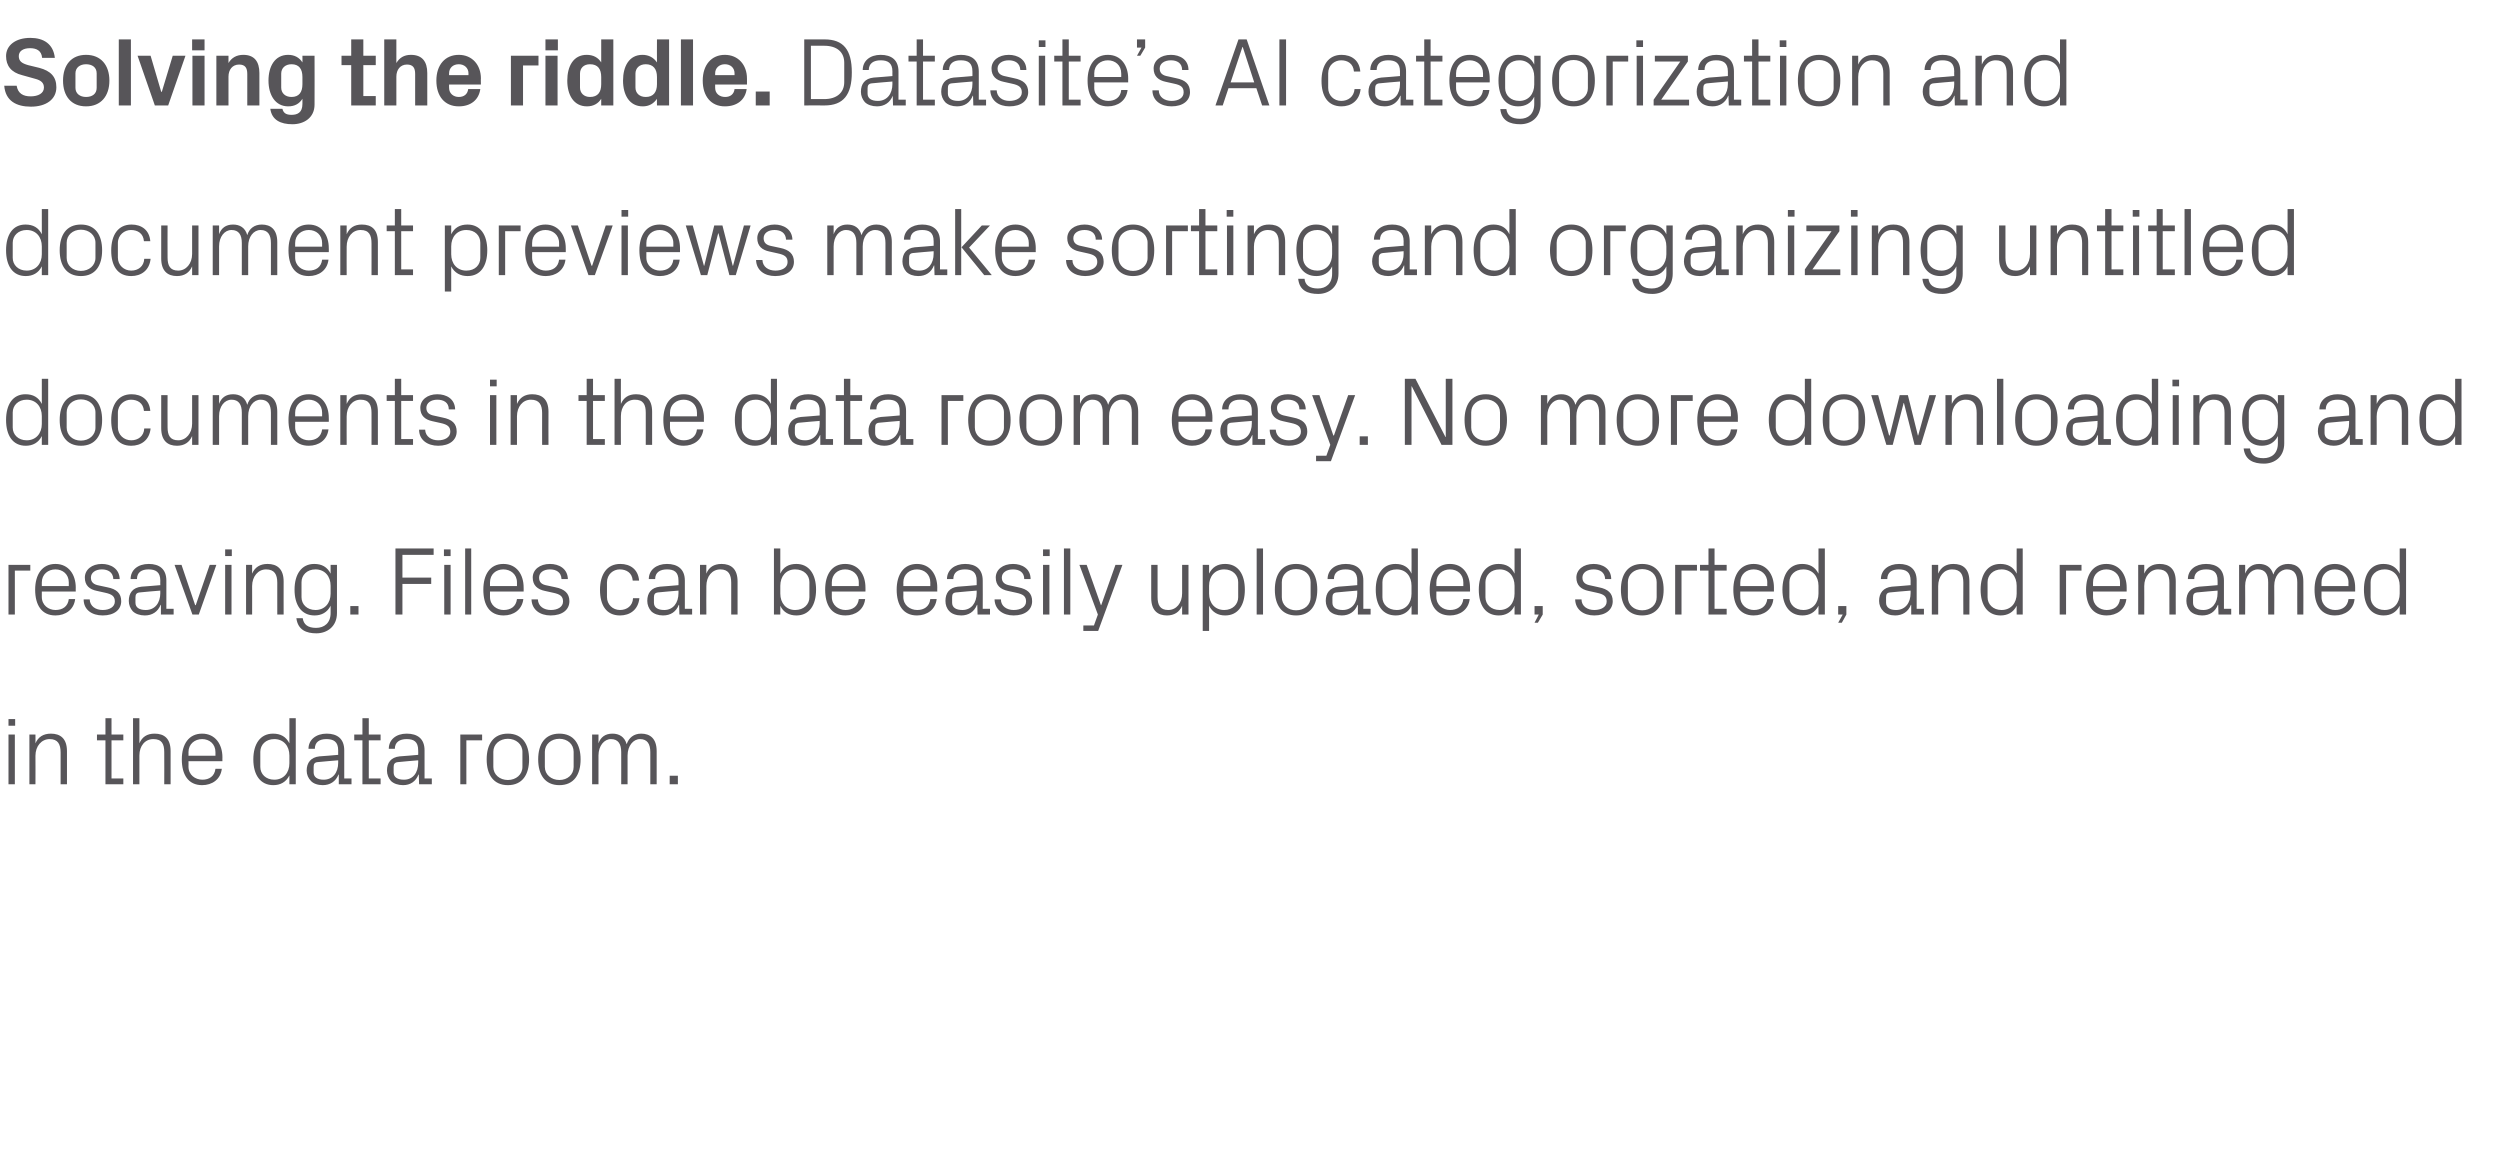 <?xml version="1.0" standalone="no"?><!DOCTYPE svg PUBLIC "-//W3C//DTD SVG 1.1//EN" "http://www.w3.org/Graphics/SVG/1.1/DTD/svg11.dtd"><svg xmlns="http://www.w3.org/2000/svg" version="1.1" width="825px" height="385.2px" viewBox="0 -9 825 385.2" style="top:-9px">  <desc>Solving the riddle. Datasite’s AI categorization and document previews make sorting and organizing untitled documents...</desc>  <defs/>  <g id="Polygon34292">    <path d="M 2.8 249.8 L 2.8 233.4 L 4.9 233.4 L 4.9 249.8 L 2.8 249.8 Z M 5 230.5 L 2.8 230.5 L 2.8 228.3 L 5 228.3 L 5 230.5 Z M 20 239.3 C 20 236.6 19.1 234.9 16.4 234.9 C 13.7 234.9 11.7 237.2 11.7 240.4 C 11.74 240.38 11.7 249.8 11.7 249.8 L 9.7 249.8 L 9.7 233.4 L 11.7 233.4 C 11.7 233.4 11.74 236.29 11.7 236.3 C 12.6 234.2 14.3 233.1 16.8 233.1 C 19.9 233.1 22.1 234.7 22.1 238.9 C 22.08 238.88 22.1 249.8 22.1 249.8 L 20 249.8 C 20 249.8 20 239.26 20 239.3 Z M 36.8 247.9 L 40.7 247.9 L 40.7 249.8 L 34.8 249.8 L 34.8 235.3 L 32 235.3 L 32 233.4 L 34.8 233.4 L 34.8 228 L 36.8 228 L 36.8 233.4 L 40.7 233.4 L 40.7 235.3 L 36.8 235.3 L 36.8 247.9 Z M 54.2 239.2 C 54.2 236.5 53.4 234.9 50.6 234.9 C 47.9 234.9 46 237.1 46 240.3 C 45.98 240.32 46 249.8 46 249.8 L 43.9 249.8 L 43.9 228 L 46 228 C 46 228 45.98 236.29 46 236.3 C 46.9 234.2 48.5 233.1 51 233.1 C 54.2 233.1 56.3 234.7 56.3 238.9 C 56.32 238.88 56.3 249.8 56.3 249.8 L 54.2 249.8 C 54.2 249.8 54.24 239.2 54.2 239.2 Z M 71.1 239.2 C 71.1 236.5 69.1 234.9 66.7 234.9 C 64.3 234.9 62.2 236.5 62.2 239.2 C 62.24 239.2 62.2 240.4 62.2 240.4 L 71.1 240.4 C 71.1 240.4 71.13 239.2 71.1 239.2 Z M 73.2 244.7 C 72.8 248.2 70 250.1 66.7 250.1 C 62.1 250.1 60 246.6 60 241.6 C 60 236.6 62.3 233.1 66.7 233.1 C 71.1 233.1 73.4 236.7 73.4 240.9 C 73.37 240.86 73.4 242.2 73.4 242.2 L 62.2 242.2 C 62.2 242.2 62.24 244 62.2 244 C 62.2 246.7 64.4 248.3 66.8 248.3 C 69 248.3 70.8 247.2 71.1 244.7 C 71.1 244.7 73.2 244.7 73.2 244.7 Z M 95.5 240.3 C 95.5 237.2 93.6 234.9 90.5 234.9 C 87.7 234.9 85.9 236.8 85.9 239.1 C 85.9 239.1 85.9 244.1 85.9 244.1 C 85.9 246.4 87.7 248.3 90.5 248.3 C 93.6 248.3 95.5 246 95.5 242.9 C 95.5 242.9 95.5 240.3 95.5 240.3 Z M 95.5 249.8 C 95.5 249.8 95.49 246.94 95.5 246.9 C 94.4 249.1 92.5 250.1 90.2 250.1 C 85.9 250.1 83.6 246.7 83.6 241.6 C 83.6 236.5 85.9 233.1 90.1 233.1 C 92.6 233.1 94.4 234.1 95.5 236.3 C 95.49 236.26 95.5 228 95.5 228 L 97.6 228 L 97.6 249.8 L 95.5 249.8 Z M 111.6 238.6 C 111.6 235.7 110 234.9 107.7 234.9 C 105.4 234.9 103.9 235.9 103.9 238.1 C 103.9 238.1 101.8 238.1 101.8 238.1 C 101.8 235.1 104.3 233.1 107.8 233.1 C 111.3 233.1 113.6 234.8 113.6 238.6 C 113.63 238.62 113.6 247.9 113.6 247.9 L 116 247.9 L 116 249.8 L 111.8 249.8 L 111.8 246.6 C 111.8 246.6 111.68 246.59 111.7 246.6 C 110.8 248.9 108.9 250.1 106.5 250.1 C 104.9 250.1 103.4 249.6 102.6 248.7 C 101.7 247.8 101.2 246.6 101.2 245.3 C 101.2 242.7 102.6 240.9 105.4 240.6 C 105.41 240.64 111.6 240.1 111.6 240.1 C 111.6 240.1 111.58 238.56 111.6 238.6 Z M 104.8 242.5 C 103.8 242.6 103.5 243.1 103.5 244.1 C 103.5 244.1 103.5 245.9 103.5 245.9 C 103.5 247.5 104.8 248.3 106.8 248.3 C 109.8 248.3 111.6 246 111.6 242.7 C 111.58 242.66 111.6 241.9 111.6 241.9 C 111.6 241.9 104.8 242.46 104.8 242.5 Z M 121.7 247.9 L 125.6 247.9 L 125.6 249.8 L 119.6 249.8 L 119.6 235.3 L 116.9 235.3 L 116.9 233.4 L 119.6 233.4 L 119.6 228 L 121.7 228 L 121.7 233.4 L 125.6 233.4 L 125.6 235.3 L 121.7 235.3 L 121.7 247.9 Z M 138 238.6 C 138 235.7 136.5 234.9 134.2 234.9 C 131.9 234.9 130.3 235.9 130.3 238.1 C 130.3 238.1 128.3 238.1 128.3 238.1 C 128.3 235.1 130.7 233.1 134.2 233.1 C 137.8 233.1 140.1 234.8 140.1 238.6 C 140.09 238.62 140.1 247.9 140.1 247.9 L 142.5 247.9 L 142.5 249.8 L 138.3 249.8 L 138.2 246.6 C 138.2 246.6 138.14 246.59 138.1 246.6 C 137.2 248.9 135.4 250.1 133 250.1 C 131.4 250.1 129.9 249.6 129 248.7 C 128.2 247.8 127.7 246.6 127.7 245.3 C 127.7 242.7 129 240.9 131.9 240.6 C 131.87 240.64 138 240.1 138 240.1 C 138 240.1 138.05 238.56 138 238.6 Z M 131.3 242.5 C 130.3 242.6 129.9 243.1 129.9 244.1 C 129.9 244.1 129.9 245.9 129.9 245.9 C 129.9 247.5 131.2 248.3 133.3 248.3 C 136.3 248.3 138 246 138 242.7 C 138.05 242.66 138 241.9 138 241.9 C 138 241.9 131.26 242.46 131.3 242.5 Z M 151.9 233.4 L 159.1 233.4 L 159.1 235.3 L 153.9 235.3 L 153.9 249.8 L 151.9 249.8 L 151.9 233.4 Z M 167.6 233.1 C 172.4 233.1 174.6 236.6 174.6 241.6 C 174.6 246.6 172.4 250.1 167.6 250.1 C 162.8 250.1 160.6 246.6 160.6 241.6 C 160.6 236.6 162.8 233.1 167.6 233.1 Z M 172.4 239.1 C 172.4 236.6 170.3 234.8 167.6 234.8 C 164.9 234.8 162.8 236.6 162.8 239.1 C 162.8 239.1 162.8 244.1 162.8 244.1 C 162.8 246.6 164.9 248.4 167.6 248.4 C 170.3 248.4 172.4 246.6 172.4 244.1 C 172.4 244.1 172.4 239.1 172.4 239.1 Z M 184.6 233.1 C 189.4 233.1 191.6 236.6 191.6 241.6 C 191.6 246.6 189.4 250.1 184.6 250.1 C 179.8 250.1 177.6 246.6 177.6 241.6 C 177.6 236.6 179.8 233.1 184.6 233.1 Z M 189.3 239.1 C 189.3 236.6 187.3 234.8 184.6 234.8 C 181.9 234.8 179.8 236.6 179.8 239.1 C 179.8 239.1 179.8 244.1 179.8 244.1 C 179.8 246.6 181.9 248.4 184.6 248.4 C 187.3 248.4 189.3 246.6 189.3 244.1 C 189.3 244.1 189.3 239.1 189.3 239.1 Z M 195.4 233.4 L 197.5 233.4 C 197.5 233.4 197.5 236.29 197.5 236.3 C 198.2 234.3 199.7 233.1 202.1 233.1 C 204.3 233.1 206.1 234.1 206.8 236.6 C 207.5 234.5 209.1 233.1 211.6 233.1 C 214.5 233.1 216.7 234.7 216.7 238.9 C 216.7 238.88 216.7 249.8 216.7 249.8 L 214.6 249.8 C 214.6 249.8 214.62 239.17 214.6 239.2 C 214.6 236.5 213.6 234.9 211.2 234.9 C 209 234.9 207.1 237.1 207.1 240.3 C 207.1 240.32 207.1 249.8 207.1 249.8 L 205 249.8 C 205 249.8 205.02 239.17 205 239.2 C 205 236.5 204 234.9 201.6 234.9 C 199.4 234.9 197.5 237.1 197.5 240.3 C 197.5 240.32 197.5 249.8 197.5 249.8 L 195.4 249.8 L 195.4 233.4 Z M 223.7 249.8 L 221 249.8 L 221 247 L 223.7 247 L 223.7 249.8 Z " stroke="none" fill="#575559"/>  </g>  <g id="Polygon34291">    <path d="M 2.8 177.4 L 10 177.4 L 10 179.3 L 4.9 179.3 L 4.9 193.8 L 2.8 193.8 L 2.8 177.4 Z M 22.7 183.2 C 22.7 180.5 20.7 178.9 18.3 178.9 C 15.9 178.9 13.8 180.5 13.8 183.2 C 13.82 183.2 13.8 184.4 13.8 184.4 L 22.7 184.4 C 22.7 184.4 22.72 183.2 22.7 183.2 Z M 24.8 188.7 C 24.4 192.2 21.6 194.1 18.3 194.1 C 13.7 194.1 11.6 190.6 11.6 185.6 C 11.6 180.6 13.9 177.1 18.3 177.1 C 22.7 177.1 25 180.7 25 184.9 C 24.96 184.86 25 186.2 25 186.2 L 13.8 186.2 C 13.8 186.2 13.82 188 13.8 188 C 13.8 190.7 16 192.3 18.3 192.3 C 20.6 192.3 22.4 191.2 22.7 188.7 C 22.7 188.7 24.8 188.7 24.8 188.7 Z M 35.4 184.8 C 38.5 185.4 40 186.8 40 189.4 C 40 192.2 37.7 194.1 33.9 194.1 C 30.3 194.1 27.6 192.2 27.6 188.8 C 27.6 188.8 29.6 188.8 29.6 188.8 C 29.7 191.1 31.6 192.3 33.9 192.3 C 36.1 192.3 37.9 191.3 37.9 189.5 C 37.9 187.8 37 187.1 34.7 186.6 C 34.7 186.6 32 186 32 186 C 29.5 185.5 28 184.2 28 181.6 C 28 179 30.3 177.1 33.6 177.1 C 36.5 177.1 39.4 178.6 39.5 182.1 C 39.5 182.1 37.4 182.1 37.4 182.1 C 37.3 179.8 35.6 178.9 33.6 178.9 C 31.5 178.9 30 180 30 181.6 C 30 183.2 31 183.9 32.6 184.2 C 32.6 184.2 35.4 184.8 35.4 184.8 Z M 52.9 182.6 C 52.9 179.7 51.3 178.9 49 178.9 C 46.7 178.9 45.2 179.9 45.2 182.1 C 45.2 182.1 43.1 182.1 43.1 182.1 C 43.1 179.1 45.5 177.1 49.1 177.1 C 52.6 177.1 54.9 178.8 54.9 182.6 C 54.91 182.62 54.9 191.9 54.9 191.9 L 57.3 191.9 L 57.3 193.8 L 53.1 193.8 L 53.1 190.6 C 53.1 190.6 52.96 190.59 53 190.6 C 52.1 192.9 50.2 194.1 47.8 194.1 C 46.2 194.1 44.7 193.6 43.8 192.7 C 43 191.8 42.5 190.6 42.5 189.3 C 42.5 186.7 43.8 184.9 46.7 184.6 C 46.69 184.64 52.9 184.1 52.9 184.1 C 52.9 184.1 52.86 182.56 52.9 182.6 Z M 46.1 186.5 C 45.1 186.6 44.7 187.1 44.7 188.1 C 44.7 188.1 44.7 189.9 44.7 189.9 C 44.7 191.5 46 192.3 48.1 192.3 C 51.1 192.3 52.9 190 52.9 186.7 C 52.86 186.66 52.9 185.9 52.9 185.9 C 52.9 185.9 46.08 186.46 46.1 186.5 Z M 64.6 190.7 L 69.2 177.4 L 71.4 177.4 L 65.6 193.8 L 63.5 193.8 L 57.6 177.4 L 59.9 177.4 L 64.4 190.7 L 64.6 190.7 Z M 74.3 193.8 L 74.3 177.4 L 76.4 177.4 L 76.4 193.8 L 74.3 193.8 Z M 76.5 174.5 L 74.3 174.5 L 74.3 172.3 L 76.5 172.3 L 76.5 174.5 Z M 91.5 183.3 C 91.5 180.6 90.6 178.9 87.8 178.9 C 85.2 178.9 83.2 181.2 83.2 184.4 C 83.23 184.38 83.2 193.8 83.2 193.8 L 81.2 193.8 L 81.2 177.4 L 83.2 177.4 C 83.2 177.4 83.23 180.29 83.2 180.3 C 84.1 178.2 85.8 177.1 88.3 177.1 C 91.4 177.1 93.6 178.7 93.6 182.9 C 93.57 182.88 93.6 193.8 93.6 193.8 L 91.5 193.8 C 91.5 193.8 91.49 183.26 91.5 183.3 Z M 111.2 193.3 C 111.2 197.8 107.9 200 104.4 200 C 101.1 200 98.3 198.9 97.8 195 C 97.8 195 99.9 195 99.9 195 C 100.2 197.1 101.6 198.2 104.3 198.2 C 107 198.2 109.1 196.6 109.1 193.3 C 109.1 193.3 109.1 190.9 109.1 190.9 C 108 193.1 106.1 194.1 103.8 194.1 C 99.5 194.1 97.2 190.7 97.2 185.6 C 97.2 180.5 99.5 177.1 103.7 177.1 C 106.2 177.1 108 178.1 109.1 180.3 C 109.09 180.26 109.1 177.4 109.1 177.4 L 111.2 177.4 C 111.2 177.4 111.17 193.28 111.2 193.3 Z M 109.1 184.3 C 109.1 181.2 107.2 178.9 104.1 178.9 C 101.3 178.9 99.5 180.8 99.5 183.1 C 99.5 183.1 99.5 188.1 99.5 188.1 C 99.5 190.4 101.3 192.3 104.1 192.3 C 107.2 192.3 109.1 190 109.1 186.9 C 109.1 186.9 109.1 184.3 109.1 184.3 Z M 118.3 193.8 L 115.6 193.8 L 115.6 191 L 118.3 191 L 118.3 193.8 Z M 130.5 172 L 143.1 172 L 143.1 174.1 L 132.8 174.1 L 132.8 181.6 L 142.3 181.6 L 142.3 183.7 L 132.8 183.7 L 132.8 193.8 L 130.5 193.8 L 130.5 172 Z M 146.6 193.8 L 146.6 177.4 L 148.7 177.4 L 148.7 193.8 L 146.6 193.8 Z M 148.7 174.5 L 146.5 174.5 L 146.5 172.3 L 148.7 172.3 L 148.7 174.5 Z M 153.5 193.8 L 153.5 172 L 155.5 172 L 155.5 193.8 L 153.5 193.8 Z M 170.6 183.2 C 170.6 180.5 168.5 178.9 166.1 178.9 C 163.7 178.9 161.7 180.5 161.7 183.2 C 161.69 183.2 161.7 184.4 161.7 184.4 L 170.6 184.4 C 170.6 184.4 170.59 183.2 170.6 183.2 Z M 172.7 188.7 C 172.3 192.2 169.5 194.1 166.2 194.1 C 161.5 194.1 159.5 190.6 159.5 185.6 C 159.5 180.6 161.7 177.1 166.1 177.1 C 170.6 177.1 172.8 180.7 172.8 184.9 C 172.83 184.86 172.8 186.2 172.8 186.2 L 161.7 186.2 C 161.7 186.2 161.69 188 161.7 188 C 161.7 190.7 163.9 192.3 166.2 192.3 C 168.5 192.3 170.3 191.2 170.6 188.7 C 170.6 188.7 172.7 188.7 172.7 188.7 Z M 183.3 184.8 C 186.3 185.4 187.9 186.8 187.9 189.4 C 187.9 192.2 185.6 194.1 181.7 194.1 C 178.2 194.1 175.5 192.2 175.4 188.8 C 175.4 188.8 177.5 188.8 177.5 188.8 C 177.6 191.1 179.5 192.3 181.8 192.3 C 184 192.3 185.8 191.3 185.8 189.5 C 185.8 187.8 184.9 187.1 182.5 186.6 C 182.5 186.6 179.8 186 179.8 186 C 177.4 185.5 175.8 184.2 175.8 181.6 C 175.8 179 178.1 177.1 181.5 177.1 C 184.4 177.1 187.3 178.6 187.4 182.1 C 187.4 182.1 185.3 182.1 185.3 182.1 C 185.2 179.8 183.5 178.9 181.5 178.9 C 179.3 178.9 177.9 180 177.9 181.6 C 177.9 183.2 178.8 183.9 180.5 184.2 C 180.5 184.2 183.3 184.8 183.3 184.8 Z M 208.8 182.6 C 208.6 180 206.7 178.9 204.5 178.9 C 202.4 178.9 200.3 180.5 200.3 183.2 C 200.3 183.2 200.3 188 200.3 188 C 200.3 190.5 202.2 192.3 204.6 192.3 C 206.9 192.3 208.8 190.9 208.9 188.4 C 208.9 188.4 211 188.4 211 188.4 C 210.6 192.3 207.8 194.1 204.6 194.1 C 200 194.1 198 190.6 198 185.7 C 198 180.5 200.3 177.1 204.7 177.1 C 208 177.1 210.6 178.9 210.9 182.6 C 210.9 182.6 208.8 182.6 208.8 182.6 Z M 223.9 182.6 C 223.9 179.7 222.4 178.9 220.1 178.9 C 217.8 178.9 216.2 179.9 216.2 182.1 C 216.2 182.1 214.1 182.1 214.1 182.1 C 214.1 179.1 216.6 177.1 220.1 177.1 C 223.6 177.1 226 178.8 226 182.6 C 225.98 182.62 226 191.9 226 191.9 L 228.4 191.9 L 228.4 193.8 L 224.2 193.8 L 224.1 190.6 C 224.1 190.6 224.03 190.59 224 190.6 C 223.1 192.9 221.3 194.1 218.8 194.1 C 217.2 194.1 215.8 193.6 214.9 192.7 C 214.1 191.8 213.6 190.6 213.6 189.3 C 213.6 186.7 214.9 184.9 217.8 184.6 C 217.76 184.64 223.9 184.1 223.9 184.1 C 223.9 184.1 223.93 182.56 223.9 182.6 Z M 217.1 186.5 C 216.2 186.6 215.8 187.1 215.8 188.1 C 215.8 188.1 215.8 189.9 215.8 189.9 C 215.8 191.5 217.1 192.3 219.2 192.3 C 222.1 192.3 223.9 190 223.9 186.7 C 223.93 186.66 223.9 185.9 223.9 185.9 C 223.9 185.9 217.15 186.46 217.1 186.5 Z M 241.3 183.3 C 241.3 180.6 240.4 178.9 237.7 178.9 C 235 178.9 233.1 181.2 233.1 184.4 C 233.05 184.38 233.1 193.8 233.1 193.8 L 231 193.8 L 231 177.4 L 233.1 177.4 C 233.1 177.4 233.05 180.29 233.1 180.3 C 233.9 178.2 235.6 177.1 238.1 177.1 C 241.2 177.1 243.4 178.7 243.4 182.9 C 243.39 182.88 243.4 193.8 243.4 193.8 L 241.3 193.8 C 241.3 193.8 241.31 183.26 241.3 183.3 Z M 257.5 186.9 C 257.5 190 259.4 192.3 262.4 192.3 C 265.3 192.3 267.1 190.4 267.1 188.1 C 267.1 188.1 267.1 183.1 267.1 183.1 C 267.1 180.8 265.3 178.9 262.4 178.9 C 259.4 178.9 257.5 181.2 257.5 184.3 C 257.5 184.3 257.5 186.9 257.5 186.9 Z M 255.4 193.8 L 255.4 172 L 257.5 172 C 257.5 172 257.47 180.26 257.5 180.3 C 258.5 178.1 260.3 177.1 262.8 177.1 C 267 177.1 269.3 180.5 269.3 185.6 C 269.3 190.7 267.1 194.1 262.8 194.1 C 260.5 194.1 258.5 193.1 257.5 190.9 C 257.47 190.94 257.5 193.8 257.5 193.8 L 255.4 193.8 Z M 283.4 183.2 C 283.4 180.5 281.3 178.9 278.9 178.9 C 276.5 178.9 274.5 180.5 274.5 183.2 C 274.49 183.2 274.5 184.4 274.5 184.4 L 283.4 184.4 C 283.4 184.4 283.39 183.2 283.4 183.2 Z M 285.5 188.7 C 285.1 192.2 282.3 194.1 279 194.1 C 274.3 194.1 272.3 190.6 272.3 185.6 C 272.3 180.6 274.5 177.1 278.9 177.1 C 283.4 177.1 285.6 180.7 285.6 184.9 C 285.63 184.86 285.6 186.2 285.6 186.2 L 274.5 186.2 C 274.5 186.2 274.49 188 274.5 188 C 274.5 190.7 276.7 192.3 279 192.3 C 281.3 192.3 283.1 191.2 283.4 188.7 C 283.4 188.7 285.5 188.7 285.5 188.7 Z M 307 183.2 C 307 180.5 305 178.9 302.6 178.9 C 300.2 178.9 298.1 180.5 298.1 183.2 C 298.14 183.2 298.1 184.4 298.1 184.4 L 307 184.4 C 307 184.4 307.03 183.2 307 183.2 Z M 309.1 188.7 C 308.7 192.2 305.9 194.1 302.6 194.1 C 298 194.1 295.9 190.6 295.9 185.6 C 295.9 180.6 298.2 177.1 302.6 177.1 C 307 177.1 309.3 180.7 309.3 184.9 C 309.27 184.86 309.3 186.2 309.3 186.2 L 298.1 186.2 C 298.1 186.2 298.14 188 298.1 188 C 298.1 190.7 300.3 192.3 302.7 192.3 C 304.9 192.3 306.7 191.2 307 188.7 C 307 188.7 309.1 188.7 309.1 188.7 Z M 322.3 182.6 C 322.3 179.7 320.7 178.9 318.4 178.9 C 316.1 178.9 314.6 179.9 314.6 182.1 C 314.6 182.1 312.5 182.1 312.5 182.1 C 312.5 179.1 315 177.1 318.5 177.1 C 322 177.1 324.3 178.8 324.3 182.6 C 324.35 182.62 324.3 191.9 324.3 191.9 L 326.7 191.9 L 326.7 193.8 L 322.6 193.8 L 322.5 190.6 C 322.5 190.6 322.39 190.59 322.4 190.6 C 321.5 192.9 319.6 194.1 317.2 194.1 C 315.6 194.1 314.1 193.6 313.3 192.7 C 312.4 191.8 312 190.6 312 189.3 C 312 186.7 313.3 184.9 316.1 184.6 C 316.12 184.64 322.3 184.1 322.3 184.1 C 322.3 184.1 322.3 182.56 322.3 182.6 Z M 315.5 186.5 C 314.5 186.6 314.2 187.1 314.2 188.1 C 314.2 188.1 314.2 189.9 314.2 189.9 C 314.2 191.5 315.5 192.3 317.6 192.3 C 320.5 192.3 322.3 190 322.3 186.7 C 322.3 186.66 322.3 185.9 322.3 185.9 C 322.3 185.9 315.51 186.46 315.5 186.5 Z M 336 184.8 C 339.1 185.4 340.6 186.8 340.6 189.4 C 340.6 192.2 338.3 194.1 334.5 194.1 C 331 194.1 328.3 192.2 328.2 188.8 C 328.2 188.8 330.3 188.8 330.3 188.8 C 330.3 191.1 332.3 192.3 334.5 192.3 C 336.8 192.3 338.6 191.3 338.6 189.5 C 338.6 187.8 337.7 187.1 335.3 186.6 C 335.3 186.6 332.6 186 332.6 186 C 330.2 185.5 328.6 184.2 328.6 181.6 C 328.6 179 330.9 177.1 334.3 177.1 C 337.2 177.1 340.1 178.6 340.1 182.1 C 340.1 182.1 338 182.1 338 182.1 C 338 179.8 336.3 178.9 334.3 178.9 C 332.1 178.9 330.6 180 330.6 181.6 C 330.6 183.2 331.6 183.9 333.3 184.2 C 333.3 184.2 336 184.8 336 184.8 Z M 344.2 193.8 L 344.2 177.4 L 346.3 177.4 L 346.3 193.8 L 344.2 193.8 Z M 346.4 174.5 L 344.2 174.5 L 344.2 172.3 L 346.4 172.3 L 346.4 174.5 Z M 351.1 193.8 L 351.1 172 L 353.2 172 L 353.2 193.8 L 351.1 193.8 Z M 363.4 190.7 L 368.1 177.4 L 370.4 177.4 L 362.4 199.2 L 357.5 199.2 L 357.5 197.4 L 361 197.4 L 362.3 193.8 L 356.2 177.4 L 358.6 177.4 L 363.3 190.7 L 363.4 190.7 Z M 382 188 C 382 190.6 382.8 192.3 385.5 192.3 C 388.2 192.3 390.1 190 390.1 186.8 C 390.11 186.82 390.1 177.4 390.1 177.4 L 392.2 177.4 L 392.2 193.8 L 390.1 193.8 C 390.1 193.8 390.11 190.91 390.1 190.9 C 389.2 193 387.5 194.1 385.1 194.1 C 382.1 194.1 379.9 192.5 379.9 188.3 C 379.9 188.32 379.9 177.4 379.9 177.4 L 382 177.4 C 382 177.4 381.98 187.97 382 188 Z M 399 186.9 C 399 190 400.9 192.3 404 192.3 C 406.8 192.3 408.6 190.4 408.6 188.1 C 408.6 188.1 408.6 183.1 408.6 183.1 C 408.6 180.8 406.8 178.9 404 178.9 C 400.9 178.9 399 181.2 399 184.3 C 399 184.3 399 186.9 399 186.9 Z M 396.9 199.2 L 396.9 177.4 L 399 177.4 C 399 177.4 399 180.26 399 180.3 C 400.1 178.1 401.8 177.1 404.3 177.1 C 408.6 177.1 410.8 180.5 410.8 185.6 C 410.8 190.7 408.6 194.1 404.3 194.1 C 402 194.1 400.1 193.1 399 190.9 C 399 190.94 399 199.2 399 199.2 L 396.9 199.2 Z M 414.7 193.8 L 414.7 172 L 416.8 172 L 416.8 193.8 L 414.7 193.8 Z M 427.7 177.1 C 432.5 177.1 434.7 180.6 434.7 185.6 C 434.7 190.6 432.5 194.1 427.7 194.1 C 422.9 194.1 420.7 190.6 420.7 185.6 C 420.7 180.6 422.9 177.1 427.7 177.1 Z M 432.5 183.1 C 432.5 180.6 430.5 178.8 427.7 178.8 C 425 178.8 423 180.6 423 183.1 C 423 183.1 423 188.1 423 188.1 C 423 190.6 425 192.4 427.7 192.4 C 430.5 192.4 432.5 190.6 432.5 188.1 C 432.5 188.1 432.5 183.1 432.5 183.1 Z M 447.9 182.6 C 447.9 179.7 446.3 178.9 444 178.9 C 441.7 178.9 440.2 179.9 440.2 182.1 C 440.2 182.1 438.1 182.1 438.1 182.1 C 438.1 179.1 440.5 177.1 444.1 177.1 C 447.6 177.1 449.9 178.8 449.9 182.6 C 449.91 182.62 449.9 191.9 449.9 191.9 L 452.3 191.9 L 452.3 193.8 L 448.1 193.8 L 448.1 190.6 C 448.1 190.6 447.96 190.59 448 190.6 C 447.1 192.9 445.2 194.1 442.8 194.1 C 441.2 194.1 439.7 193.6 438.8 192.7 C 438 191.8 437.5 190.6 437.5 189.3 C 437.5 186.7 438.8 184.9 441.7 184.6 C 441.69 184.64 447.9 184.1 447.9 184.1 C 447.9 184.1 447.86 182.56 447.9 182.6 Z M 441.1 186.5 C 440.1 186.6 439.7 187.1 439.7 188.1 C 439.7 188.1 439.7 189.9 439.7 189.9 C 439.7 191.5 441 192.3 443.1 192.3 C 446.1 192.3 447.9 190 447.9 186.7 C 447.86 186.66 447.9 185.9 447.9 185.9 C 447.9 185.9 441.08 186.46 441.1 186.5 Z M 465.8 184.3 C 465.8 181.2 464 178.9 460.9 178.9 C 458 178.9 456.2 180.8 456.2 183.1 C 456.2 183.1 456.2 188.1 456.2 188.1 C 456.2 190.4 458 192.3 460.9 192.3 C 464 192.3 465.8 190 465.8 186.9 C 465.8 186.9 465.8 184.3 465.8 184.3 Z M 465.8 193.8 C 465.8 193.8 465.85 190.94 465.8 190.9 C 464.8 193.1 462.8 194.1 460.6 194.1 C 456.2 194.1 454 190.7 454 185.6 C 454 180.5 456.3 177.1 460.5 177.1 C 463 177.1 464.8 178.1 465.8 180.3 C 465.85 180.26 465.8 172 465.8 172 L 467.9 172 L 467.9 193.8 L 465.8 193.8 Z M 482.9 183.2 C 482.9 180.5 480.9 178.9 478.5 178.9 C 476.1 178.9 474 180.5 474 183.2 C 474.01 183.2 474 184.4 474 184.4 L 482.9 184.4 C 482.9 184.4 482.9 183.2 482.9 183.2 Z M 485 188.7 C 484.6 192.2 481.8 194.1 478.5 194.1 C 473.8 194.1 471.8 190.6 471.8 185.6 C 471.8 180.6 474 177.1 478.5 177.1 C 482.9 177.1 485.1 180.7 485.1 184.9 C 485.14 184.86 485.1 186.2 485.1 186.2 L 474 186.2 C 474 186.2 474.01 188 474 188 C 474 190.7 476.2 192.3 478.5 192.3 C 480.8 192.3 482.6 191.2 482.9 188.7 C 482.9 188.7 485 188.7 485 188.7 Z M 499.8 184.3 C 499.8 181.2 497.9 178.9 494.9 178.9 C 492 178.9 490.2 180.8 490.2 183.1 C 490.2 183.1 490.2 188.1 490.2 188.1 C 490.2 190.4 492 192.3 494.9 192.3 C 497.9 192.3 499.8 190 499.8 186.9 C 499.8 186.9 499.8 184.3 499.8 184.3 Z M 499.8 193.8 C 499.8 193.8 499.83 190.94 499.8 190.9 C 498.8 193.1 496.8 194.1 494.6 194.1 C 490.2 194.1 488 190.7 488 185.6 C 488 180.5 490.3 177.1 494.5 177.1 C 497 177.1 498.8 178.1 499.8 180.3 C 499.83 180.26 499.8 172 499.8 172 L 501.9 172 L 501.9 193.8 L 499.8 193.8 Z M 509.1 193.8 L 507.5 196.5 L 506.4 196.5 L 507.8 193.8 L 506.4 193.8 L 506.4 191 L 509.1 191 L 509.1 193.8 Z M 527.6 184.8 C 530.7 185.4 532.2 186.8 532.2 189.4 C 532.2 192.2 529.9 194.1 526.1 194.1 C 522.6 194.1 519.9 192.2 519.8 188.8 C 519.8 188.8 521.9 188.8 521.9 188.8 C 521.9 191.1 523.9 192.3 526.1 192.3 C 528.4 192.3 530.2 191.3 530.2 189.5 C 530.2 187.8 529.3 187.1 526.9 186.6 C 526.9 186.6 524.2 186 524.2 186 C 521.8 185.5 520.2 184.2 520.2 181.6 C 520.2 179 522.5 177.1 525.9 177.1 C 528.8 177.1 531.7 178.6 531.7 182.1 C 531.7 182.1 529.7 182.1 529.7 182.1 C 529.6 179.8 527.9 178.9 525.9 178.9 C 523.7 178.9 522.2 180 522.2 181.6 C 522.2 183.2 523.2 183.9 524.9 184.2 C 524.9 184.2 527.6 184.8 527.6 184.8 Z M 541.9 177.1 C 546.7 177.1 549 180.6 549 185.6 C 549 190.6 546.7 194.1 541.9 194.1 C 537.1 194.1 534.9 190.6 534.9 185.6 C 534.9 180.6 537.1 177.1 541.9 177.1 Z M 546.7 183.1 C 546.7 180.6 544.7 178.8 541.9 178.8 C 539.2 178.8 537.2 180.6 537.2 183.1 C 537.2 183.1 537.2 188.1 537.2 188.1 C 537.2 190.6 539.2 192.4 541.9 192.4 C 544.7 192.4 546.7 190.6 546.7 188.1 C 546.7 188.1 546.7 183.1 546.7 183.1 Z M 552.8 177.4 L 560 177.4 L 560 179.3 L 554.9 179.3 L 554.9 193.8 L 552.8 193.8 L 552.8 177.4 Z M 565.8 191.9 L 569.8 191.9 L 569.8 193.8 L 563.8 193.8 L 563.8 179.3 L 561 179.3 L 561 177.4 L 563.8 177.4 L 563.8 172 L 565.8 172 L 565.8 177.4 L 569.8 177.4 L 569.8 179.3 L 565.8 179.3 L 565.8 191.9 Z M 583.2 183.2 C 583.2 180.5 581.1 178.9 578.7 178.9 C 576.3 178.9 574.3 180.5 574.3 183.2 C 574.26 183.2 574.3 184.4 574.3 184.4 L 583.2 184.4 C 583.2 184.4 583.16 183.2 583.2 183.2 Z M 585.2 188.7 C 584.9 192.2 582 194.1 578.7 194.1 C 574.1 194.1 572 190.6 572 185.6 C 572 180.6 574.3 177.1 578.7 177.1 C 583.1 177.1 585.4 180.7 585.4 184.9 C 585.4 184.86 585.4 186.2 585.4 186.2 L 574.3 186.2 C 574.3 186.2 574.26 188 574.3 188 C 574.3 190.7 576.5 192.3 578.8 192.3 C 581 192.3 582.9 191.2 583.2 188.7 C 583.2 188.7 585.2 188.7 585.2 188.7 Z M 600.1 184.3 C 600.1 181.2 598.2 178.9 595.1 178.9 C 592.3 178.9 590.5 180.8 590.5 183.1 C 590.5 183.1 590.5 188.1 590.5 188.1 C 590.5 190.4 592.3 192.3 595.1 192.3 C 598.2 192.3 600.1 190 600.1 186.9 C 600.1 186.9 600.1 184.3 600.1 184.3 Z M 600.1 193.8 C 600.1 193.8 600.09 190.94 600.1 190.9 C 599 193.1 597.1 194.1 594.8 194.1 C 590.5 194.1 588.2 190.7 588.2 185.6 C 588.2 180.5 590.5 177.1 594.7 177.1 C 597.2 177.1 599 178.1 600.1 180.3 C 600.09 180.26 600.1 172 600.1 172 L 602.2 172 L 602.2 193.8 L 600.1 193.8 Z M 609.3 193.8 L 607.8 196.5 L 606.6 196.5 L 608.1 193.8 L 606.6 193.8 L 606.6 191 L 609.3 191 L 609.3 193.8 Z M 630.5 182.6 C 630.5 179.7 628.9 178.9 626.6 178.9 C 624.3 178.9 622.8 179.9 622.8 182.1 C 622.8 182.1 620.7 182.1 620.7 182.1 C 620.7 179.1 623.2 177.1 626.7 177.1 C 630.2 177.1 632.5 178.8 632.5 182.6 C 632.53 182.62 632.5 191.9 632.5 191.9 L 634.9 191.9 L 634.9 193.8 L 630.7 193.8 L 630.7 190.6 C 630.7 190.6 630.58 190.59 630.6 190.6 C 629.7 192.9 627.8 194.1 625.4 194.1 C 623.8 194.1 622.3 193.6 621.5 192.7 C 620.6 191.8 620.1 190.6 620.1 189.3 C 620.1 186.7 621.5 184.9 624.3 184.6 C 624.31 184.64 630.5 184.1 630.5 184.1 C 630.5 184.1 630.49 182.56 630.5 182.6 Z M 623.7 186.5 C 622.7 186.6 622.4 187.1 622.4 188.1 C 622.4 188.1 622.4 189.9 622.4 189.9 C 622.4 191.5 623.7 192.3 625.7 192.3 C 628.7 192.3 630.5 190 630.5 186.7 C 630.49 186.66 630.5 185.9 630.5 185.9 C 630.5 185.9 623.7 186.46 623.7 186.5 Z M 647.9 183.3 C 647.9 180.6 647 178.9 644.2 178.9 C 641.5 178.9 639.6 181.2 639.6 184.4 C 639.61 184.38 639.6 193.8 639.6 193.8 L 637.5 193.8 L 637.5 177.4 L 639.6 177.4 C 639.6 177.4 639.61 180.29 639.6 180.3 C 640.5 178.2 642.2 177.1 644.6 177.1 C 647.8 177.1 649.9 178.7 649.9 182.9 C 649.94 182.88 649.9 193.8 649.9 193.8 L 647.9 193.8 C 647.9 193.8 647.86 183.26 647.9 183.3 Z M 665.5 184.3 C 665.5 181.2 663.6 178.9 660.5 178.9 C 657.7 178.9 655.9 180.8 655.9 183.1 C 655.9 183.1 655.9 188.1 655.9 188.1 C 655.9 190.4 657.7 192.3 660.5 192.3 C 663.6 192.3 665.5 190 665.5 186.9 C 665.5 186.9 665.5 184.3 665.5 184.3 Z M 665.5 193.8 C 665.5 193.8 665.46 190.94 665.5 190.9 C 664.4 193.1 662.5 194.1 660.2 194.1 C 655.9 194.1 653.6 190.7 653.6 185.6 C 653.6 180.5 655.9 177.1 660.1 177.1 C 662.6 177.1 664.4 178.1 665.5 180.3 C 665.46 180.26 665.5 172 665.5 172 L 667.5 172 L 667.5 193.8 L 665.5 193.8 Z M 679.7 177.4 L 686.9 177.4 L 686.9 179.3 L 681.8 179.3 L 681.8 193.8 L 679.7 193.8 L 679.7 177.4 Z M 699.6 183.2 C 699.6 180.5 697.5 178.9 695.1 178.9 C 692.7 178.9 690.7 180.5 690.7 183.2 C 690.68 183.2 690.7 184.4 690.7 184.4 L 699.6 184.4 C 699.6 184.4 699.57 183.2 699.6 183.2 Z M 701.7 188.7 C 701.3 192.2 698.5 194.1 695.2 194.1 C 690.5 194.1 688.4 190.6 688.4 185.6 C 688.4 180.6 690.7 177.1 695.1 177.1 C 699.5 177.1 701.8 180.7 701.8 184.9 C 701.81 184.86 701.8 186.2 701.8 186.2 L 690.7 186.2 C 690.7 186.2 690.68 188 690.7 188 C 690.7 190.7 692.9 192.3 695.2 192.3 C 697.5 192.3 699.3 191.2 699.6 188.7 C 699.6 188.7 701.7 188.7 701.7 188.7 Z M 715.9 183.3 C 715.9 180.6 715 178.9 712.2 178.9 C 709.6 178.9 707.6 181.2 707.6 184.4 C 707.64 184.38 707.6 193.8 707.6 193.8 L 705.6 193.8 L 705.6 177.4 L 707.6 177.4 C 707.6 177.4 707.64 180.29 707.6 180.3 C 708.5 178.2 710.2 177.1 712.7 177.1 C 715.8 177.1 718 178.7 718 182.9 C 717.97 182.88 718 193.8 718 193.8 L 715.9 193.8 C 715.9 193.8 715.89 183.26 715.9 183.3 Z M 731.8 182.6 C 731.8 179.7 730.3 178.9 728 178.9 C 725.7 178.9 724.1 179.9 724.1 182.1 C 724.1 182.1 722 182.1 722 182.1 C 722 179.1 724.5 177.1 728 177.1 C 731.5 177.1 733.9 178.8 733.9 182.6 C 733.88 182.62 733.9 191.9 733.9 191.9 L 736.3 191.9 L 736.3 193.8 L 732.1 193.8 L 732 190.6 C 732 190.6 731.92 190.59 731.9 190.6 C 731 192.9 729.2 194.1 726.7 194.1 C 725.1 194.1 723.7 193.6 722.8 192.7 C 722 191.8 721.5 190.6 721.5 189.3 C 721.5 186.7 722.8 184.9 725.7 184.6 C 725.65 184.64 731.8 184.1 731.8 184.1 C 731.8 184.1 731.83 182.56 731.8 182.6 Z M 725 186.5 C 724.1 186.6 723.7 187.1 723.7 188.1 C 723.7 188.1 723.7 189.9 723.7 189.9 C 723.7 191.5 725 192.3 727.1 192.3 C 730 192.3 731.8 190 731.8 186.7 C 731.83 186.66 731.8 185.9 731.8 185.9 C 731.8 185.9 725.04 186.46 725 186.5 Z M 738.9 177.4 L 740.9 177.4 C 740.9 177.4 740.95 180.29 740.9 180.3 C 741.7 178.3 743.2 177.1 745.5 177.1 C 747.7 177.1 749.5 178.1 750.2 180.6 C 750.9 178.5 752.6 177.1 755.1 177.1 C 757.9 177.1 760.1 178.7 760.1 182.9 C 760.15 182.88 760.1 193.8 760.1 193.8 L 758.1 193.8 C 758.1 193.8 758.07 183.17 758.1 183.2 C 758.1 180.5 757.1 178.9 754.7 178.9 C 752.4 178.9 750.5 181.1 750.5 184.3 C 750.55 184.32 750.5 193.8 750.5 193.8 L 748.5 193.8 C 748.5 193.8 748.47 183.17 748.5 183.2 C 748.5 180.5 747.5 178.9 745.1 178.9 C 742.8 178.9 740.9 181.1 740.9 184.3 C 740.95 184.32 740.9 193.8 740.9 193.8 L 738.9 193.8 L 738.9 177.4 Z M 775 183.2 C 775 180.5 772.9 178.9 770.5 178.9 C 768.1 178.9 766.1 180.5 766.1 183.2 C 766.07 183.2 766.1 184.4 766.1 184.4 L 775 184.4 C 775 184.4 774.96 183.2 775 183.2 Z M 777 188.7 C 776.7 192.2 773.8 194.1 770.5 194.1 C 765.9 194.1 763.8 190.6 763.8 185.6 C 763.8 180.6 766.1 177.1 770.5 177.1 C 774.9 177.1 777.2 180.7 777.2 184.9 C 777.2 184.86 777.2 186.2 777.2 186.2 L 766.1 186.2 C 766.1 186.2 766.07 188 766.1 188 C 766.1 190.7 768.3 192.3 770.6 192.3 C 772.9 192.3 774.7 191.2 775 188.7 C 775 188.7 777 188.7 777 188.7 Z M 791.9 184.3 C 791.9 181.2 790 178.9 786.9 178.9 C 784.1 178.9 782.3 180.8 782.3 183.1 C 782.3 183.1 782.3 188.1 782.3 188.1 C 782.3 190.4 784.1 192.3 786.9 192.3 C 790 192.3 791.9 190 791.9 186.9 C 791.9 186.9 791.9 184.3 791.9 184.3 Z M 791.9 193.8 C 791.9 193.8 791.89 190.94 791.9 190.9 C 790.8 193.1 788.9 194.1 786.6 194.1 C 782.3 194.1 780.1 190.7 780.1 185.6 C 780.1 180.5 782.3 177.1 786.5 177.1 C 789 177.1 790.8 178.1 791.9 180.3 C 791.89 180.26 791.9 172 791.9 172 L 794 172 L 794 193.8 L 791.9 193.8 Z " stroke="none" fill="#575559"/>  </g>  <g id="Polygon34290">    <path d="M 13.8 128.3 C 13.8 125.2 11.9 122.9 8.8 122.9 C 6 122.9 4.2 124.8 4.2 127.1 C 4.2 127.1 4.2 132.1 4.2 132.1 C 4.2 134.4 6 136.3 8.8 136.3 C 11.9 136.3 13.8 134 13.8 130.9 C 13.8 130.9 13.8 128.3 13.8 128.3 Z M 13.8 137.8 C 13.8 137.8 13.79 134.94 13.8 134.9 C 12.7 137.1 10.8 138.1 8.5 138.1 C 4.2 138.1 2 134.7 2 129.6 C 2 124.5 4.2 121.1 8.4 121.1 C 10.9 121.1 12.7 122.1 13.8 124.3 C 13.79 124.26 13.8 116 13.8 116 L 15.9 116 L 15.9 137.8 L 13.8 137.8 Z M 26.7 121.1 C 31.5 121.1 33.7 124.6 33.7 129.6 C 33.7 134.6 31.5 138.1 26.7 138.1 C 21.9 138.1 19.7 134.6 19.7 129.6 C 19.7 124.6 21.9 121.1 26.7 121.1 Z M 31.5 127.1 C 31.5 124.6 29.4 122.8 26.7 122.8 C 24 122.8 22 124.6 22 127.1 C 22 127.1 22 132.1 22 132.1 C 22 134.6 24 136.4 26.7 136.4 C 29.4 136.4 31.5 134.6 31.5 132.1 C 31.5 132.1 31.5 127.1 31.5 127.1 Z M 47.5 126.6 C 47.3 124 45.4 122.9 43.2 122.9 C 41.1 122.9 38.9 124.5 38.9 127.2 C 38.9 127.2 38.9 132 38.9 132 C 38.9 134.5 40.9 136.3 43.3 136.3 C 45.6 136.3 47.5 134.9 47.6 132.4 C 47.6 132.4 49.7 132.4 49.7 132.4 C 49.3 136.3 46.5 138.1 43.3 138.1 C 38.7 138.1 36.7 134.6 36.7 129.7 C 36.7 124.5 39 121.1 43.4 121.1 C 46.7 121.1 49.3 122.9 49.6 126.6 C 49.6 126.6 47.5 126.6 47.5 126.6 Z M 55.3 132 C 55.3 134.6 56.1 136.3 58.8 136.3 C 61.4 136.3 63.4 134 63.4 130.8 C 63.39 130.82 63.4 121.4 63.4 121.4 L 65.5 121.4 L 65.5 137.8 L 63.4 137.8 C 63.4 137.8 63.39 134.91 63.4 134.9 C 62.5 137 60.8 138.1 58.4 138.1 C 55.4 138.1 53.2 136.5 53.2 132.3 C 53.18 132.32 53.2 121.4 53.2 121.4 L 55.3 121.4 C 55.3 121.4 55.26 131.97 55.3 132 Z M 70.2 121.4 L 72.3 121.4 C 72.3 121.4 72.29 124.29 72.3 124.3 C 73 122.3 74.5 121.1 76.9 121.1 C 79.1 121.1 80.9 122.1 81.6 124.6 C 82.2 122.5 83.9 121.1 86.4 121.1 C 89.3 121.1 91.5 122.7 91.5 126.9 C 91.49 126.88 91.5 137.8 91.5 137.8 L 89.4 137.8 C 89.4 137.8 89.41 127.17 89.4 127.2 C 89.4 124.5 88.4 122.9 86 122.9 C 83.7 122.9 81.9 125.1 81.9 128.3 C 81.89 128.32 81.9 137.8 81.9 137.8 L 79.8 137.8 C 79.8 137.8 79.81 127.17 79.8 127.2 C 79.8 124.5 78.8 122.9 76.4 122.9 C 74.1 122.9 72.3 125.1 72.3 128.3 C 72.29 128.32 72.3 137.8 72.3 137.8 L 70.2 137.8 L 70.2 121.4 Z M 106.3 127.2 C 106.3 124.5 104.3 122.9 101.9 122.9 C 99.5 122.9 97.4 124.5 97.4 127.2 C 97.41 127.2 97.4 128.4 97.4 128.4 L 106.3 128.4 C 106.3 128.4 106.3 127.2 106.3 127.2 Z M 108.4 132.7 C 108 136.2 105.2 138.1 101.9 138.1 C 97.2 138.1 95.2 134.6 95.2 129.6 C 95.2 124.6 97.4 121.1 101.9 121.1 C 106.3 121.1 108.5 124.7 108.5 128.9 C 108.54 128.86 108.5 130.2 108.5 130.2 L 97.4 130.2 C 97.4 130.2 97.41 132 97.4 132 C 97.4 134.7 99.6 136.3 101.9 136.3 C 104.2 136.3 106 135.2 106.3 132.7 C 106.3 132.7 108.4 132.7 108.4 132.7 Z M 122.6 127.3 C 122.6 124.6 121.8 122.9 119 122.9 C 116.3 122.9 114.4 125.2 114.4 128.4 C 114.37 128.38 114.4 137.8 114.4 137.8 L 112.3 137.8 L 112.3 121.4 L 114.4 121.4 C 114.4 121.4 114.37 124.29 114.4 124.3 C 115.3 122.2 116.9 121.1 119.4 121.1 C 122.6 121.1 124.7 122.7 124.7 126.9 C 124.7 126.88 124.7 137.8 124.7 137.8 L 122.6 137.8 C 122.6 137.8 122.62 127.26 122.6 127.3 Z M 132.4 135.9 L 136.3 135.9 L 136.3 137.8 L 130.3 137.8 L 130.3 123.3 L 127.6 123.3 L 127.6 121.4 L 130.3 121.4 L 130.3 116 L 132.4 116 L 132.4 121.4 L 136.3 121.4 L 136.3 123.3 L 132.4 123.3 L 132.4 135.9 Z M 146.1 128.8 C 149.2 129.4 150.7 130.8 150.7 133.4 C 150.7 136.2 148.4 138.1 144.6 138.1 C 141.1 138.1 138.3 136.2 138.3 132.8 C 138.3 132.8 140.3 132.8 140.3 132.8 C 140.4 135.1 142.4 136.3 144.6 136.3 C 146.8 136.3 148.6 135.3 148.6 133.5 C 148.6 131.8 147.7 131.1 145.4 130.6 C 145.4 130.6 142.7 130 142.7 130 C 140.3 129.5 138.7 128.2 138.7 125.6 C 138.7 123 141 121.1 144.3 121.1 C 147.3 121.1 150.1 122.6 150.2 126.1 C 150.2 126.1 148.1 126.1 148.1 126.1 C 148.1 123.8 146.4 122.9 144.3 122.9 C 142.2 122.9 140.7 124 140.7 125.6 C 140.7 127.2 141.7 127.9 143.4 128.2 C 143.4 128.2 146.1 128.8 146.1 128.8 Z M 161.7 137.8 L 161.7 121.4 L 163.8 121.4 L 163.8 137.8 L 161.7 137.8 Z M 163.9 118.5 L 161.7 118.5 L 161.7 116.3 L 163.9 116.3 L 163.9 118.5 Z M 178.9 127.3 C 178.9 124.6 178 122.9 175.2 122.9 C 172.5 122.9 170.6 125.2 170.6 128.4 C 170.62 128.38 170.6 137.8 170.6 137.8 L 168.5 137.8 L 168.5 121.4 L 170.6 121.4 C 170.6 121.4 170.62 124.29 170.6 124.3 C 171.5 122.2 173.2 121.1 175.6 121.1 C 178.8 121.1 181 122.7 181 126.9 C 180.96 126.88 181 137.8 181 137.8 L 178.9 137.8 C 178.9 137.8 178.88 127.26 178.9 127.3 Z M 195.7 135.9 L 199.6 135.9 L 199.6 137.8 L 193.6 137.8 L 193.6 123.3 L 190.9 123.3 L 190.9 121.4 L 193.6 121.4 L 193.6 116 L 195.7 116 L 195.7 121.4 L 199.6 121.4 L 199.6 123.3 L 195.7 123.3 L 195.7 135.9 Z M 213.1 127.2 C 213.1 124.5 212.3 122.9 209.5 122.9 C 206.8 122.9 204.9 125.1 204.9 128.3 C 204.86 128.32 204.9 137.8 204.9 137.8 L 202.8 137.8 L 202.8 116 L 204.9 116 C 204.9 116 204.86 124.29 204.9 124.3 C 205.8 122.2 207.4 121.1 209.9 121.1 C 213.1 121.1 215.2 122.7 215.2 126.9 C 215.2 126.88 215.2 137.8 215.2 137.8 L 213.1 137.8 C 213.1 137.8 213.12 127.2 213.1 127.2 Z M 230 127.2 C 230 124.5 228 122.9 225.6 122.9 C 223.2 122.9 221.1 124.5 221.1 127.2 C 221.12 127.2 221.1 128.4 221.1 128.4 L 230 128.4 C 230 128.4 230.01 127.2 230 127.2 Z M 232.1 132.7 C 231.7 136.2 228.9 138.1 225.6 138.1 C 221 138.1 218.9 134.6 218.9 129.6 C 218.9 124.6 221.1 121.1 225.6 121.1 C 230 121.1 232.3 124.7 232.3 128.9 C 232.25 128.86 232.3 130.2 232.3 130.2 L 221.1 130.2 C 221.1 130.2 221.12 132 221.1 132 C 221.1 134.7 223.3 136.3 225.6 136.3 C 227.9 136.3 229.7 135.2 230 132.7 C 230 132.7 232.1 132.7 232.1 132.7 Z M 254.4 128.3 C 254.4 125.2 252.5 122.9 249.4 122.9 C 246.6 122.9 244.8 124.8 244.8 127.1 C 244.8 127.1 244.8 132.1 244.8 132.1 C 244.8 134.4 246.6 136.3 249.4 136.3 C 252.5 136.3 254.4 134 254.4 130.9 C 254.4 130.9 254.4 128.3 254.4 128.3 Z M 254.4 137.8 C 254.4 137.8 254.36 134.94 254.4 134.9 C 253.3 137.1 251.4 138.1 249.1 138.1 C 244.8 138.1 242.5 134.7 242.5 129.6 C 242.5 124.5 244.8 121.1 249 121.1 C 251.5 121.1 253.3 122.1 254.4 124.3 C 254.36 124.26 254.4 116 254.4 116 L 256.4 116 L 256.4 137.8 L 254.4 137.8 Z M 270.5 126.6 C 270.5 123.7 268.9 122.9 266.6 122.9 C 264.3 122.9 262.7 123.9 262.7 126.1 C 262.7 126.1 260.7 126.1 260.7 126.1 C 260.7 123.1 263.1 121.1 266.7 121.1 C 270.2 121.1 272.5 122.8 272.5 126.6 C 272.51 126.62 272.5 135.9 272.5 135.9 L 274.9 135.9 L 274.9 137.8 L 270.7 137.8 L 270.7 134.6 C 270.7 134.6 270.56 134.59 270.6 134.6 C 269.7 136.9 267.8 138.1 265.4 138.1 C 263.8 138.1 262.3 137.6 261.4 136.7 C 260.6 135.8 260.1 134.6 260.1 133.3 C 260.1 130.7 261.4 128.9 264.3 128.6 C 264.28 128.64 270.5 128.1 270.5 128.1 C 270.5 128.1 270.46 126.56 270.5 126.6 Z M 263.7 130.5 C 262.7 130.6 262.3 131.1 262.3 132.1 C 262.3 132.1 262.3 133.9 262.3 133.9 C 262.3 135.5 263.6 136.3 265.7 136.3 C 268.7 136.3 270.5 134 270.5 130.7 C 270.46 130.66 270.5 129.9 270.5 129.9 C 270.5 129.9 263.68 130.46 263.7 130.5 Z M 280.6 135.9 L 284.5 135.9 L 284.5 137.8 L 278.5 137.8 L 278.5 123.3 L 275.8 123.3 L 275.8 121.4 L 278.5 121.4 L 278.5 116 L 280.6 116 L 280.6 121.4 L 284.5 121.4 L 284.5 123.3 L 280.6 123.3 L 280.6 135.9 Z M 296.9 126.6 C 296.9 123.7 295.4 122.9 293.1 122.9 C 290.7 122.9 289.2 123.9 289.2 126.1 C 289.2 126.1 287.1 126.1 287.1 126.1 C 287.1 123.1 289.6 121.1 293.1 121.1 C 296.6 121.1 299 122.8 299 126.6 C 298.97 126.62 299 135.9 299 135.9 L 301.4 135.9 L 301.4 137.8 L 297.2 137.8 L 297.1 134.6 C 297.1 134.6 297.02 134.59 297 134.6 C 296.1 136.9 294.3 138.1 291.8 138.1 C 290.2 138.1 288.8 137.6 287.9 136.7 C 287.1 135.8 286.6 134.6 286.6 133.3 C 286.6 130.7 287.9 128.9 290.7 128.6 C 290.75 128.64 296.9 128.1 296.9 128.1 C 296.9 128.1 296.92 126.56 296.9 126.6 Z M 290.1 130.5 C 289.1 130.6 288.8 131.1 288.8 132.1 C 288.8 132.1 288.8 133.9 288.8 133.9 C 288.8 135.5 290.1 136.3 292.2 136.3 C 295.1 136.3 296.9 134 296.9 130.7 C 296.92 130.66 296.9 129.9 296.9 129.9 C 296.9 129.9 290.14 130.46 290.1 130.5 Z M 310.7 121.4 L 317.9 121.4 L 317.9 123.3 L 312.8 123.3 L 312.8 137.8 L 310.7 137.8 L 310.7 121.4 Z M 326.5 121.1 C 331.3 121.1 333.5 124.6 333.5 129.6 C 333.5 134.6 331.3 138.1 326.5 138.1 C 321.7 138.1 319.5 134.6 319.5 129.6 C 319.5 124.6 321.7 121.1 326.5 121.1 Z M 331.3 127.1 C 331.3 124.6 329.2 122.8 326.5 122.8 C 323.8 122.8 321.7 124.6 321.7 127.1 C 321.7 127.1 321.7 132.1 321.7 132.1 C 321.7 134.6 323.8 136.4 326.5 136.4 C 329.2 136.4 331.3 134.6 331.3 132.1 C 331.3 132.1 331.3 127.1 331.3 127.1 Z M 343.5 121.1 C 348.3 121.1 350.5 124.6 350.5 129.6 C 350.5 134.6 348.3 138.1 343.5 138.1 C 338.7 138.1 336.4 134.6 336.4 129.6 C 336.4 124.6 338.7 121.1 343.5 121.1 Z M 348.2 127.1 C 348.2 124.6 346.2 122.8 343.5 122.8 C 340.7 122.8 338.7 124.6 338.7 127.1 C 338.7 127.1 338.7 132.1 338.7 132.1 C 338.7 134.6 340.7 136.4 343.5 136.4 C 346.2 136.4 348.2 134.6 348.2 132.1 C 348.2 132.1 348.2 127.1 348.2 127.1 Z M 354.3 121.4 L 356.4 121.4 C 356.4 121.4 356.38 124.29 356.4 124.3 C 357.1 122.3 358.6 121.1 361 121.1 C 363.2 121.1 365 122.1 365.7 124.6 C 366.3 122.5 368 121.1 370.5 121.1 C 373.4 121.1 375.6 122.7 375.6 126.9 C 375.58 126.88 375.6 137.8 375.6 137.8 L 373.5 137.8 C 373.5 137.8 373.5 127.17 373.5 127.2 C 373.5 124.5 372.5 122.9 370.1 122.9 C 367.8 122.9 366 125.1 366 128.3 C 365.98 128.32 366 137.8 366 137.8 L 363.9 137.8 C 363.9 137.8 363.9 127.17 363.9 127.2 C 363.9 124.5 362.9 122.9 360.5 122.9 C 358.2 122.9 356.4 125.1 356.4 128.3 C 356.38 128.32 356.4 137.8 356.4 137.8 L 354.3 137.8 L 354.3 121.4 Z M 397.8 127.2 C 397.8 124.5 395.8 122.9 393.4 122.9 C 391 122.9 388.9 124.5 388.9 127.2 C 388.92 127.2 388.9 128.4 388.9 128.4 L 397.8 128.4 C 397.8 128.4 397.82 127.2 397.8 127.2 Z M 399.9 132.7 C 399.5 136.2 396.7 138.1 393.4 138.1 C 388.8 138.1 386.7 134.6 386.7 129.6 C 386.7 124.6 389 121.1 393.4 121.1 C 397.8 121.1 400.1 124.7 400.1 128.9 C 400.06 128.86 400.1 130.2 400.1 130.2 L 388.9 130.2 C 388.9 130.2 388.92 132 388.9 132 C 388.9 134.7 391.1 136.3 393.4 136.3 C 395.7 136.3 397.5 135.2 397.8 132.7 C 397.8 132.7 399.9 132.7 399.9 132.7 Z M 413.1 126.6 C 413.1 123.7 411.5 122.9 409.2 122.9 C 406.9 122.9 405.4 123.9 405.4 126.1 C 405.4 126.1 403.3 126.1 403.3 126.1 C 403.3 123.1 405.8 121.1 409.3 121.1 C 412.8 121.1 415.1 122.8 415.1 126.6 C 415.13 126.62 415.1 135.9 415.1 135.9 L 417.5 135.9 L 417.5 137.8 L 413.3 137.8 L 413.3 134.6 C 413.3 134.6 413.18 134.59 413.2 134.6 C 412.3 136.9 410.4 138.1 408 138.1 C 406.4 138.1 404.9 137.6 404.1 136.7 C 403.2 135.8 402.7 134.6 402.7 133.3 C 402.7 130.7 404.1 128.9 406.9 128.6 C 406.91 128.64 413.1 128.1 413.1 128.1 C 413.1 128.1 413.08 126.56 413.1 126.6 Z M 406.3 130.5 C 405.3 130.6 405 131.1 405 132.1 C 405 132.1 405 133.9 405 133.9 C 405 135.5 406.3 136.3 408.3 136.3 C 411.3 136.3 413.1 134 413.1 130.7 C 413.08 130.66 413.1 129.9 413.1 129.9 C 413.1 129.9 406.3 130.46 406.3 130.5 Z M 426.8 128.8 C 429.9 129.4 431.4 130.8 431.4 133.4 C 431.4 136.2 429.1 138.1 425.3 138.1 C 421.8 138.1 419 136.2 419 132.8 C 419 132.8 421 132.8 421 132.8 C 421.1 135.1 423.1 136.3 425.3 136.3 C 427.5 136.3 429.3 135.3 429.3 133.5 C 429.3 131.8 428.4 131.1 426.1 130.6 C 426.1 130.6 423.4 130 423.4 130 C 421 129.5 419.4 128.2 419.4 125.6 C 419.4 123 421.7 121.1 425 121.1 C 428 121.1 430.8 122.6 430.9 126.1 C 430.9 126.1 428.8 126.1 428.8 126.1 C 428.8 123.8 427.1 122.9 425 122.9 C 422.9 122.9 421.4 124 421.4 125.6 C 421.4 127.2 422.4 127.9 424.1 128.2 C 424.1 128.2 426.8 128.8 426.8 128.8 Z M 440.2 134.7 L 444.9 121.4 L 447.2 121.4 L 439.2 143.2 L 434.3 143.2 L 434.3 141.4 L 437.7 141.4 L 439 137.8 L 433 121.4 L 435.4 121.4 L 440 134.7 L 440.2 134.7 Z M 451.4 137.8 L 448.7 137.8 L 448.7 135 L 451.4 135 L 451.4 137.8 Z M 477.1 135.2 L 477.1 116 L 479.3 116 L 479.3 137.8 L 475.7 137.8 L 465.9 118.5 L 465.8 118.5 L 465.8 137.8 L 463.6 137.8 L 463.6 116 L 467.1 116 L 477 135.2 L 477.1 135.2 Z M 490.3 121.1 C 495.1 121.1 497.3 124.6 497.3 129.6 C 497.3 134.6 495.1 138.1 490.3 138.1 C 485.5 138.1 483.3 134.6 483.3 129.6 C 483.3 124.6 485.5 121.1 490.3 121.1 Z M 495 127.1 C 495 124.6 493 122.8 490.3 122.8 C 487.5 122.8 485.5 124.6 485.5 127.1 C 485.5 127.1 485.5 132.1 485.5 132.1 C 485.5 134.6 487.5 136.4 490.3 136.4 C 493 136.4 495 134.6 495 132.1 C 495 132.1 495 127.1 495 127.1 Z M 508.5 121.4 L 510.6 121.4 C 510.6 121.4 510.62 124.29 510.6 124.3 C 511.4 122.3 512.9 121.1 515.2 121.1 C 517.4 121.1 519.2 122.1 519.9 124.6 C 520.6 122.5 522.3 121.1 524.7 121.1 C 527.6 121.1 529.8 122.7 529.8 126.9 C 529.82 126.88 529.8 137.8 529.8 137.8 L 527.7 137.8 C 527.7 137.8 527.74 127.17 527.7 127.2 C 527.7 124.5 526.7 122.9 524.3 122.9 C 522.1 122.9 520.2 125.1 520.2 128.3 C 520.22 128.32 520.2 137.8 520.2 137.8 L 518.1 137.8 C 518.1 137.8 518.14 127.17 518.1 127.2 C 518.1 124.5 517.1 122.9 514.7 122.9 C 512.5 122.9 510.6 125.1 510.6 128.3 C 510.62 128.32 510.6 137.8 510.6 137.8 L 508.5 137.8 L 508.5 121.4 Z M 540.5 121.1 C 545.3 121.1 547.5 124.6 547.5 129.6 C 547.5 134.6 545.3 138.1 540.5 138.1 C 535.7 138.1 533.5 134.6 533.5 129.6 C 533.5 124.6 535.7 121.1 540.5 121.1 Z M 545.3 127.1 C 545.3 124.6 543.2 122.8 540.5 122.8 C 537.8 122.8 535.7 124.6 535.7 127.1 C 535.7 127.1 535.7 132.1 535.7 132.1 C 535.7 134.6 537.8 136.4 540.5 136.4 C 543.2 136.4 545.3 134.6 545.3 132.1 C 545.3 132.1 545.3 127.1 545.3 127.1 Z M 551.4 121.4 L 558.6 121.4 L 558.6 123.3 L 553.4 123.3 L 553.4 137.8 L 551.4 137.8 L 551.4 121.4 Z M 571.2 127.2 C 571.2 124.5 569.2 122.9 566.8 122.9 C 564.4 122.9 562.3 124.5 562.3 127.2 C 562.33 127.2 562.3 128.4 562.3 128.4 L 571.2 128.4 C 571.2 128.4 571.23 127.2 571.2 127.2 Z M 573.3 132.7 C 572.9 136.2 570.1 138.1 566.8 138.1 C 562.2 138.1 560.1 134.6 560.1 129.6 C 560.1 124.6 562.4 121.1 566.8 121.1 C 571.2 121.1 573.5 124.7 573.5 128.9 C 573.47 128.86 573.5 130.2 573.5 130.2 L 562.3 130.2 C 562.3 130.2 562.33 132 562.3 132 C 562.3 134.7 564.5 136.3 566.8 136.3 C 569.1 136.3 570.9 135.2 571.2 132.7 C 571.2 132.7 573.3 132.7 573.3 132.7 Z M 595.6 128.3 C 595.6 125.2 593.7 122.9 590.6 122.9 C 587.8 122.9 586 124.8 586 127.1 C 586 127.1 586 132.1 586 132.1 C 586 134.4 587.8 136.3 590.6 136.3 C 593.7 136.3 595.6 134 595.6 130.9 C 595.6 130.9 595.6 128.3 595.6 128.3 Z M 595.6 137.8 C 595.6 137.8 595.58 134.94 595.6 134.9 C 594.5 137.1 592.6 138.1 590.3 138.1 C 586 138.1 583.7 134.7 583.7 129.6 C 583.7 124.5 586 121.1 590.2 121.1 C 592.7 121.1 594.5 122.1 595.6 124.3 C 595.58 124.26 595.6 116 595.6 116 L 597.7 116 L 597.7 137.8 L 595.6 137.8 Z M 608.5 121.1 C 613.3 121.1 615.5 124.6 615.5 129.6 C 615.5 134.6 613.3 138.1 608.5 138.1 C 603.7 138.1 601.5 134.6 601.5 129.6 C 601.5 124.6 603.7 121.1 608.5 121.1 Z M 613.3 127.1 C 613.3 124.6 611.2 122.8 608.5 122.8 C 605.8 122.8 603.7 124.6 603.7 127.1 C 603.7 127.1 603.7 132.1 603.7 132.1 C 603.7 134.6 605.8 136.4 608.5 136.4 C 611.2 136.4 613.3 134.6 613.3 132.1 C 613.3 132.1 613.3 127.1 613.3 127.1 Z M 623.6 134.7 L 626.9 121.4 L 629.6 121.4 L 632.9 134.7 L 633 134.7 L 636.7 121.4 L 638.9 121.4 L 633.9 137.8 L 631.8 137.8 L 628.3 124 L 628.2 124 L 624.6 137.8 L 622.5 137.8 L 617.5 121.4 L 619.8 121.4 L 623.4 134.7 L 623.6 134.7 Z M 652.3 127.3 C 652.3 124.6 651.4 122.9 648.7 122.9 C 646 122.9 644.1 125.2 644.1 128.4 C 644.06 128.38 644.1 137.8 644.1 137.8 L 642 137.8 L 642 121.4 L 644.1 121.4 C 644.1 121.4 644.06 124.29 644.1 124.3 C 645 122.2 646.6 121.1 649.1 121.1 C 652.2 121.1 654.4 122.7 654.4 126.9 C 654.39 126.88 654.4 137.8 654.4 137.8 L 652.3 137.8 C 652.3 137.8 652.31 127.26 652.3 127.3 Z M 659 137.8 L 659 116 L 661.1 116 L 661.1 137.8 L 659 137.8 Z M 672 121.1 C 676.8 121.1 679 124.6 679 129.6 C 679 134.6 676.8 138.1 672 138.1 C 667.2 138.1 665 134.6 665 129.6 C 665 124.6 667.2 121.1 672 121.1 Z M 676.8 127.1 C 676.8 124.6 674.7 122.8 672 122.8 C 669.3 122.8 667.3 124.6 667.3 127.1 C 667.3 127.1 667.3 132.1 667.3 132.1 C 667.3 134.6 669.3 136.4 672 136.4 C 674.7 136.4 676.8 134.6 676.8 132.1 C 676.8 132.1 676.8 127.1 676.8 127.1 Z M 692.2 126.6 C 692.2 123.7 690.6 122.9 688.3 122.9 C 686 122.9 684.4 123.9 684.4 126.1 C 684.4 126.1 682.4 126.1 682.4 126.1 C 682.4 123.1 684.8 121.1 688.3 121.1 C 691.9 121.1 694.2 122.8 694.2 126.6 C 694.2 126.62 694.2 135.9 694.2 135.9 L 696.6 135.9 L 696.6 137.8 L 692.4 137.8 L 692.3 134.6 C 692.3 134.6 692.25 134.59 692.2 134.6 C 691.4 136.9 689.5 138.1 687.1 138.1 C 685.5 138.1 684 137.6 683.1 136.7 C 682.3 135.8 681.8 134.6 681.8 133.3 C 681.8 130.7 683.1 128.9 686 128.6 C 685.98 128.64 692.2 128.1 692.2 128.1 C 692.2 128.1 692.15 126.56 692.2 126.6 Z M 685.4 130.5 C 684.4 130.6 684 131.1 684 132.1 C 684 132.1 684 133.9 684 133.9 C 684 135.5 685.3 136.3 687.4 136.3 C 690.4 136.3 692.2 134 692.2 130.7 C 692.15 130.66 692.2 129.9 692.2 129.9 C 692.2 129.9 685.37 130.46 685.4 130.5 Z M 710.1 128.3 C 710.1 125.2 708.2 122.9 705.2 122.9 C 702.3 122.9 700.5 124.8 700.5 127.1 C 700.5 127.1 700.5 132.1 700.5 132.1 C 700.5 134.4 702.3 136.3 705.2 136.3 C 708.2 136.3 710.1 134 710.1 130.9 C 710.1 130.9 710.1 128.3 710.1 128.3 Z M 710.1 137.8 C 710.1 137.8 710.14 134.94 710.1 134.9 C 709.1 137.1 707.1 138.1 704.9 138.1 C 700.5 138.1 698.3 134.7 698.3 129.6 C 698.3 124.5 700.6 121.1 704.8 121.1 C 707.3 121.1 709.1 122.1 710.1 124.3 C 710.14 124.26 710.1 116 710.1 116 L 712.2 116 L 712.2 137.8 L 710.1 137.8 Z M 717 137.8 L 717 121.4 L 719 121.4 L 719 137.8 L 717 137.8 Z M 719.1 118.5 L 716.9 118.5 L 716.9 116.3 L 719.1 116.3 L 719.1 118.5 Z M 734.1 127.3 C 734.1 124.6 733.2 122.9 730.5 122.9 C 727.8 122.9 725.8 125.2 725.8 128.4 C 725.85 128.38 725.8 137.8 725.8 137.8 L 723.8 137.8 L 723.8 121.4 L 725.8 121.4 C 725.8 121.4 725.85 124.29 725.8 124.3 C 726.7 122.2 728.4 121.1 730.9 121.1 C 734 121.1 736.2 122.7 736.2 126.9 C 736.18 126.88 736.2 137.8 736.2 137.8 L 734.1 137.8 C 734.1 137.8 734.1 127.26 734.1 127.3 Z M 753.8 137.3 C 753.8 141.8 750.6 144 747.1 144 C 743.7 144 740.9 142.9 740.4 139 C 740.4 139 742.5 139 742.5 139 C 742.8 141.1 744.2 142.2 746.9 142.2 C 749.7 142.2 751.7 140.6 751.7 137.3 C 751.7 137.3 751.7 134.9 751.7 134.9 C 750.6 137.1 748.7 138.1 746.4 138.1 C 742.1 138.1 739.9 134.7 739.9 129.6 C 739.9 124.5 742.1 121.1 746.4 121.1 C 748.8 121.1 750.6 122.1 751.7 124.3 C 751.7 124.26 751.7 121.4 751.7 121.4 L 753.8 121.4 C 753.8 121.4 753.78 137.28 753.8 137.3 Z M 751.7 128.3 C 751.7 125.2 749.8 122.9 746.7 122.9 C 743.9 122.9 742.1 124.8 742.1 127.1 C 742.1 127.1 742.1 132.1 742.1 132.1 C 742.1 134.4 743.9 136.3 746.7 136.3 C 749.8 136.3 751.7 134 751.7 130.9 C 751.7 130.9 751.7 128.3 751.7 128.3 Z M 775.2 126.6 C 775.2 123.7 773.7 122.9 771.4 122.9 C 769 122.9 767.5 123.9 767.5 126.1 C 767.5 126.1 765.4 126.1 765.4 126.1 C 765.4 123.1 767.9 121.1 771.4 121.1 C 774.9 121.1 777.3 122.8 777.3 126.6 C 777.27 126.62 777.3 135.9 777.3 135.9 L 779.7 135.9 L 779.7 137.8 L 775.5 137.8 L 775.4 134.6 C 775.4 134.6 775.32 134.59 775.3 134.6 C 774.4 136.9 772.6 138.1 770.1 138.1 C 768.5 138.1 767.1 137.6 766.2 136.7 C 765.4 135.8 764.9 134.6 764.9 133.3 C 764.9 130.7 766.2 128.9 769 128.6 C 769.05 128.64 775.2 128.1 775.2 128.1 C 775.2 128.1 775.22 126.56 775.2 126.6 Z M 768.4 130.5 C 767.4 130.6 767.1 131.1 767.1 132.1 C 767.1 132.1 767.1 133.9 767.1 133.9 C 767.1 135.5 768.4 136.3 770.5 136.3 C 773.4 136.3 775.2 134 775.2 130.7 C 775.22 130.66 775.2 129.9 775.2 129.9 C 775.2 129.9 768.44 130.46 768.4 130.5 Z M 792.6 127.3 C 792.6 124.6 791.7 122.9 789 122.9 C 786.3 122.9 784.3 125.2 784.3 128.4 C 784.34 128.38 784.3 137.8 784.3 137.8 L 782.3 137.8 L 782.3 121.4 L 784.3 121.4 C 784.3 121.4 784.34 124.29 784.3 124.3 C 785.2 122.2 786.9 121.1 789.4 121.1 C 792.5 121.1 794.7 122.7 794.7 126.9 C 794.68 126.88 794.7 137.8 794.7 137.8 L 792.6 137.8 C 792.6 137.8 792.6 127.26 792.6 127.3 Z M 810.2 128.3 C 810.2 125.2 808.3 122.9 805.2 122.9 C 802.4 122.9 800.6 124.8 800.6 127.1 C 800.6 127.1 800.6 132.1 800.6 132.1 C 800.6 134.4 802.4 136.3 805.2 136.3 C 808.3 136.3 810.2 134 810.2 130.9 C 810.2 130.9 810.2 128.3 810.2 128.3 Z M 810.2 137.8 C 810.2 137.8 810.2 134.94 810.2 134.9 C 809.1 137.1 807.2 138.1 804.9 138.1 C 800.6 138.1 798.4 134.7 798.4 129.6 C 798.4 124.5 800.6 121.1 804.9 121.1 C 807.3 121.1 809.1 122.1 810.2 124.3 C 810.2 124.26 810.2 116 810.2 116 L 812.3 116 L 812.3 137.8 L 810.2 137.8 Z " stroke="none" fill="#575559"/>  </g>  <g id="Polygon34289">    <path d="M 13.8 72.3 C 13.8 69.2 11.9 66.9 8.8 66.9 C 6 66.9 4.2 68.8 4.2 71.1 C 4.2 71.1 4.2 76.1 4.2 76.1 C 4.2 78.4 6 80.3 8.8 80.3 C 11.9 80.3 13.8 78 13.8 74.9 C 13.8 74.9 13.8 72.3 13.8 72.3 Z M 13.8 81.8 C 13.8 81.8 13.79 78.94 13.8 78.9 C 12.7 81.1 10.8 82.1 8.5 82.1 C 4.2 82.1 2 78.7 2 73.6 C 2 68.5 4.2 65.1 8.4 65.1 C 10.9 65.1 12.7 66.1 13.8 68.3 C 13.79 68.26 13.8 60 13.8 60 L 15.9 60 L 15.9 81.8 L 13.8 81.8 Z M 26.7 65.1 C 31.5 65.1 33.7 68.6 33.7 73.6 C 33.7 78.6 31.5 82.1 26.7 82.1 C 21.9 82.1 19.7 78.6 19.7 73.6 C 19.7 68.6 21.9 65.1 26.7 65.1 Z M 31.5 71.1 C 31.5 68.6 29.4 66.8 26.7 66.8 C 24 66.8 22 68.6 22 71.1 C 22 71.1 22 76.1 22 76.1 C 22 78.6 24 80.4 26.7 80.4 C 29.4 80.4 31.5 78.6 31.5 76.1 C 31.5 76.1 31.5 71.1 31.5 71.1 Z M 47.5 70.6 C 47.3 68 45.4 66.9 43.2 66.9 C 41.1 66.9 38.9 68.5 38.9 71.2 C 38.9 71.2 38.9 76 38.9 76 C 38.9 78.5 40.9 80.3 43.3 80.3 C 45.6 80.3 47.5 78.9 47.6 76.4 C 47.6 76.4 49.7 76.4 49.7 76.4 C 49.3 80.3 46.5 82.1 43.3 82.1 C 38.7 82.1 36.7 78.6 36.7 73.7 C 36.7 68.5 39 65.1 43.4 65.1 C 46.7 65.1 49.3 66.9 49.6 70.6 C 49.6 70.6 47.5 70.6 47.5 70.6 Z M 55.3 76 C 55.3 78.6 56.1 80.3 58.8 80.3 C 61.4 80.3 63.4 78 63.4 74.8 C 63.39 74.82 63.4 65.4 63.4 65.4 L 65.5 65.4 L 65.5 81.8 L 63.4 81.8 C 63.4 81.8 63.39 78.91 63.4 78.9 C 62.5 81 60.8 82.1 58.4 82.1 C 55.4 82.1 53.2 80.5 53.2 76.3 C 53.18 76.32 53.2 65.4 53.2 65.4 L 55.3 65.4 C 55.3 65.4 55.26 75.97 55.3 76 Z M 70.2 65.4 L 72.3 65.4 C 72.3 65.4 72.29 68.29 72.3 68.3 C 73 66.3 74.5 65.1 76.9 65.1 C 79.1 65.1 80.9 66.1 81.6 68.6 C 82.2 66.5 83.9 65.1 86.4 65.1 C 89.3 65.1 91.5 66.7 91.5 70.9 C 91.49 70.88 91.5 81.8 91.5 81.8 L 89.4 81.8 C 89.4 81.8 89.41 71.17 89.4 71.2 C 89.4 68.5 88.4 66.9 86 66.9 C 83.7 66.9 81.9 69.1 81.9 72.3 C 81.89 72.32 81.9 81.8 81.9 81.8 L 79.8 81.8 C 79.8 81.8 79.81 71.17 79.8 71.2 C 79.8 68.5 78.8 66.9 76.4 66.9 C 74.1 66.9 72.3 69.1 72.3 72.3 C 72.29 72.32 72.3 81.8 72.3 81.8 L 70.2 81.8 L 70.2 65.4 Z M 106.3 71.2 C 106.3 68.5 104.3 66.9 101.9 66.9 C 99.5 66.9 97.4 68.5 97.4 71.2 C 97.41 71.2 97.4 72.4 97.4 72.4 L 106.3 72.4 C 106.3 72.4 106.3 71.2 106.3 71.2 Z M 108.4 76.7 C 108 80.2 105.2 82.1 101.9 82.1 C 97.2 82.1 95.2 78.6 95.2 73.6 C 95.2 68.6 97.4 65.1 101.9 65.1 C 106.3 65.1 108.5 68.7 108.5 72.9 C 108.54 72.86 108.5 74.2 108.5 74.2 L 97.4 74.2 C 97.4 74.2 97.41 76 97.4 76 C 97.4 78.7 99.6 80.3 101.9 80.3 C 104.2 80.3 106 79.2 106.3 76.7 C 106.3 76.7 108.4 76.7 108.4 76.7 Z M 122.6 71.3 C 122.6 68.6 121.8 66.9 119 66.9 C 116.3 66.9 114.4 69.2 114.4 72.4 C 114.37 72.38 114.4 81.8 114.4 81.8 L 112.3 81.8 L 112.3 65.4 L 114.4 65.4 C 114.4 65.4 114.37 68.29 114.4 68.3 C 115.3 66.2 116.9 65.1 119.4 65.1 C 122.6 65.1 124.7 66.7 124.7 70.9 C 124.7 70.88 124.7 81.8 124.7 81.8 L 122.6 81.8 C 122.6 81.8 122.62 71.26 122.6 71.3 Z M 132.4 79.9 L 136.3 79.9 L 136.3 81.8 L 130.3 81.8 L 130.3 67.3 L 127.6 67.3 L 127.6 65.4 L 130.3 65.4 L 130.3 60 L 132.4 60 L 132.4 65.4 L 136.3 65.4 L 136.3 67.3 L 132.4 67.3 L 132.4 79.9 Z M 148.9 74.9 C 148.9 78 150.8 80.3 153.9 80.3 C 156.8 80.3 158.5 78.4 158.5 76.1 C 158.5 76.1 158.5 71.1 158.5 71.1 C 158.5 68.8 156.8 66.9 153.9 66.9 C 150.8 66.9 148.9 69.2 148.9 72.3 C 148.9 72.3 148.9 74.9 148.9 74.9 Z M 146.8 87.2 L 146.8 65.4 L 148.9 65.4 C 148.9 65.4 148.93 68.26 148.9 68.3 C 150 66.1 151.8 65.1 154.3 65.1 C 158.5 65.1 160.8 68.5 160.8 73.6 C 160.8 78.7 158.6 82.1 154.3 82.1 C 152 82.1 150 81.1 148.9 78.9 C 148.93 78.94 148.9 87.2 148.9 87.2 L 146.8 87.2 Z M 164.6 65.4 L 171.8 65.4 L 171.8 67.3 L 166.7 67.3 L 166.7 81.8 L 164.6 81.8 L 164.6 65.4 Z M 184.5 71.2 C 184.5 68.5 182.4 66.9 180 66.9 C 177.6 66.9 175.6 68.5 175.6 71.2 C 175.58 71.2 175.6 72.4 175.6 72.4 L 184.5 72.4 C 184.5 72.4 184.48 71.2 184.5 71.2 Z M 186.6 76.7 C 186.2 80.2 183.4 82.1 180.1 82.1 C 175.4 82.1 173.3 78.6 173.3 73.6 C 173.3 68.6 175.6 65.1 180 65.1 C 184.4 65.1 186.7 68.7 186.7 72.9 C 186.72 72.86 186.7 74.2 186.7 74.2 L 175.6 74.2 C 175.6 74.2 175.58 76 175.6 76 C 175.6 78.7 177.8 80.3 180.1 80.3 C 182.4 80.3 184.2 79.2 184.5 76.7 C 184.5 76.7 186.6 76.7 186.6 76.7 Z M 195.4 78.7 L 199.9 65.4 L 202.2 65.4 L 196.3 81.8 L 194.2 81.8 L 188.4 65.4 L 190.7 65.4 L 195.2 78.7 L 195.4 78.7 Z M 205.1 81.8 L 205.1 65.4 L 207.2 65.4 L 207.2 81.8 L 205.1 81.8 Z M 207.3 62.5 L 205.1 62.5 L 205.1 60.3 L 207.3 60.3 L 207.3 62.5 Z M 222.2 71.2 C 222.2 68.5 220.1 66.9 217.7 66.9 C 215.3 66.9 213.3 68.5 213.3 71.2 C 213.28 71.2 213.3 72.4 213.3 72.4 L 222.2 72.4 C 222.2 72.4 222.17 71.2 222.2 71.2 Z M 224.3 76.7 C 223.9 80.2 221.1 82.1 217.8 82.1 C 213.1 82.1 211 78.6 211 73.6 C 211 68.6 213.3 65.1 217.7 65.1 C 222.1 65.1 224.4 68.7 224.4 72.9 C 224.41 72.86 224.4 74.2 224.4 74.2 L 213.3 74.2 C 213.3 74.2 213.28 76 213.3 76 C 213.3 78.7 215.5 80.3 217.8 80.3 C 220.1 80.3 221.9 79.2 222.2 76.7 C 222.2 76.7 224.3 76.7 224.3 76.7 Z M 232.4 78.7 L 235.7 65.4 L 238.4 65.4 L 241.8 78.7 L 241.9 78.7 L 245.5 65.4 L 247.7 65.4 L 242.8 81.8 L 240.7 81.8 L 237.1 68 L 237 68 L 233.4 81.8 L 231.3 81.8 L 226.3 65.4 L 228.6 65.4 L 232.3 78.7 L 232.4 78.7 Z M 257.4 72.8 C 260.4 73.4 262 74.8 262 77.4 C 262 80.2 259.7 82.1 255.8 82.1 C 252.3 82.1 249.6 80.2 249.5 76.8 C 249.5 76.8 251.6 76.8 251.6 76.8 C 251.7 79.1 253.6 80.3 255.9 80.3 C 258.1 80.3 259.9 79.3 259.9 77.5 C 259.9 75.8 259 75.1 256.6 74.6 C 256.6 74.6 253.9 74 253.9 74 C 251.5 73.5 249.9 72.2 249.9 69.6 C 249.9 67 252.3 65.1 255.6 65.1 C 258.5 65.1 261.4 66.6 261.5 70.1 C 261.5 70.1 259.4 70.1 259.4 70.1 C 259.3 67.8 257.6 66.9 255.6 66.9 C 253.4 66.9 252 68 252 69.6 C 252 71.2 253 71.9 254.6 72.2 C 254.6 72.2 257.4 72.8 257.4 72.8 Z M 273 65.4 L 275.1 65.4 C 275.1 65.4 275.07 68.29 275.1 68.3 C 275.8 66.3 277.3 65.1 279.6 65.1 C 281.9 65.1 283.6 66.1 284.3 68.6 C 285 66.5 286.7 65.1 289.2 65.1 C 292.1 65.1 294.3 66.7 294.3 70.9 C 294.27 70.88 294.3 81.8 294.3 81.8 L 292.2 81.8 C 292.2 81.8 292.19 71.17 292.2 71.2 C 292.2 68.5 291.2 66.9 288.8 66.9 C 286.5 66.9 284.7 69.1 284.7 72.3 C 284.67 72.32 284.7 81.8 284.7 81.8 L 282.6 81.8 C 282.6 81.8 282.59 71.17 282.6 71.2 C 282.6 68.5 281.6 66.9 279.2 66.9 C 276.9 66.9 275.1 69.1 275.1 72.3 C 275.07 72.32 275.1 81.8 275.1 81.8 L 273 81.8 L 273 65.4 Z M 308.1 70.6 C 308.1 67.7 306.6 66.9 304.3 66.9 C 301.9 66.9 300.4 67.9 300.4 70.1 C 300.4 70.1 298.3 70.1 298.3 70.1 C 298.3 67.1 300.8 65.1 304.3 65.1 C 307.8 65.1 310.2 66.8 310.2 70.6 C 310.17 70.62 310.2 79.9 310.2 79.9 L 312.6 79.9 L 312.6 81.8 L 308.4 81.8 L 308.3 78.6 C 308.3 78.6 308.22 78.59 308.2 78.6 C 307.3 80.9 305.5 82.1 303 82.1 C 301.4 82.1 300 81.6 299.1 80.7 C 298.3 79.8 297.8 78.6 297.8 77.3 C 297.8 74.7 299.1 72.9 301.9 72.6 C 301.95 72.64 308.1 72.1 308.1 72.1 C 308.1 72.1 308.12 70.56 308.1 70.6 Z M 301.3 74.5 C 300.3 74.6 300 75.1 300 76.1 C 300 76.1 300 77.9 300 77.9 C 300 79.5 301.3 80.3 303.4 80.3 C 306.3 80.3 308.1 78 308.1 74.7 C 308.12 74.66 308.1 73.9 308.1 73.9 C 308.1 73.9 301.34 74.46 301.3 74.5 Z M 317.3 72.6 L 324 65.4 L 326.7 65.4 L 319.8 72.7 L 327.3 81.8 L 324.8 81.8 L 317.3 72.6 Z M 317.2 81.8 L 315.2 81.8 L 315.2 60 L 317.2 60 L 317.2 81.8 Z M 339.5 71.2 C 339.5 68.5 337.5 66.9 335.1 66.9 C 332.7 66.9 330.6 68.5 330.6 71.2 C 330.62 71.2 330.6 72.4 330.6 72.4 L 339.5 72.4 C 339.5 72.4 339.52 71.2 339.5 71.2 Z M 341.6 76.7 C 341.2 80.2 338.4 82.1 335.1 82.1 C 330.5 82.1 328.4 78.6 328.4 73.6 C 328.4 68.6 330.7 65.1 335.1 65.1 C 339.5 65.1 341.8 68.7 341.8 72.9 C 341.76 72.86 341.8 74.2 341.8 74.2 L 330.6 74.2 C 330.6 74.2 330.62 76 330.6 76 C 330.6 78.7 332.8 80.3 335.1 80.3 C 337.4 80.3 339.2 79.2 339.5 76.7 C 339.5 76.7 341.6 76.7 341.6 76.7 Z M 359.6 72.8 C 362.7 73.4 364.2 74.8 364.2 77.4 C 364.2 80.2 361.9 82.1 358.1 82.1 C 354.6 82.1 351.8 80.2 351.8 76.8 C 351.8 76.8 353.9 76.8 353.9 76.8 C 353.9 79.1 355.9 80.3 358.1 80.3 C 360.3 80.3 362.1 79.3 362.1 77.5 C 362.1 75.8 361.2 75.1 358.9 74.6 C 358.9 74.6 356.2 74 356.2 74 C 353.8 73.5 352.2 72.2 352.2 69.6 C 352.2 67 354.5 65.1 357.9 65.1 C 360.8 65.1 363.6 66.6 363.7 70.1 C 363.7 70.1 361.6 70.1 361.6 70.1 C 361.6 67.8 359.9 66.9 357.9 66.9 C 355.7 66.9 354.2 68 354.2 69.6 C 354.2 71.2 355.2 71.9 356.9 72.2 C 356.9 72.2 359.6 72.8 359.6 72.8 Z M 373.9 65.1 C 378.7 65.1 380.9 68.6 380.9 73.6 C 380.9 78.6 378.7 82.1 373.9 82.1 C 369.1 82.1 366.9 78.6 366.9 73.6 C 366.9 68.6 369.1 65.1 373.9 65.1 Z M 378.7 71.1 C 378.7 68.6 376.6 66.8 373.9 66.8 C 371.2 66.8 369.1 68.6 369.1 71.1 C 369.1 71.1 369.1 76.1 369.1 76.1 C 369.1 78.6 371.2 80.4 373.9 80.4 C 376.6 80.4 378.7 78.6 378.7 76.1 C 378.7 76.1 378.7 71.1 378.7 71.1 Z M 384.8 65.4 L 392 65.4 L 392 67.3 L 386.8 67.3 L 386.8 81.8 L 384.8 81.8 L 384.8 65.4 Z M 397.8 79.9 L 401.7 79.9 L 401.7 81.8 L 395.7 81.8 L 395.7 67.3 L 393 67.3 L 393 65.4 L 395.7 65.4 L 395.7 60 L 397.8 60 L 397.8 65.4 L 401.7 65.4 L 401.7 67.3 L 397.8 67.3 L 397.8 79.9 Z M 404.9 81.8 L 404.9 65.4 L 407 65.4 L 407 81.8 L 404.9 81.8 Z M 407 62.5 L 404.8 62.5 L 404.8 60.3 L 407 60.3 L 407 62.5 Z M 422 71.3 C 422 68.6 421.2 66.9 418.4 66.9 C 415.7 66.9 413.8 69.2 413.8 72.4 C 413.79 72.38 413.8 81.8 413.8 81.8 L 411.7 81.8 L 411.7 65.4 L 413.8 65.4 C 413.8 65.4 413.79 68.29 413.8 68.3 C 414.7 66.2 416.3 65.1 418.8 65.1 C 422 65.1 424.1 66.7 424.1 70.9 C 424.12 70.88 424.1 81.8 424.1 81.8 L 422 81.8 C 422 81.8 422.04 71.26 422 71.3 Z M 441.7 81.3 C 441.7 85.8 438.5 88 435 88 C 431.6 88 428.8 86.9 428.4 83 C 428.4 83 430.5 83 430.5 83 C 430.7 85.1 432.2 86.2 434.9 86.2 C 437.6 86.2 439.6 84.6 439.6 81.3 C 439.6 81.3 439.6 78.9 439.6 78.9 C 438.6 81.1 436.6 82.1 434.4 82.1 C 430 82.1 427.8 78.7 427.8 73.6 C 427.8 68.5 430.1 65.1 434.3 65.1 C 436.8 65.1 438.6 66.1 439.6 68.3 C 439.64 68.26 439.6 65.4 439.6 65.4 L 441.7 65.4 C 441.7 65.4 441.72 81.28 441.7 81.3 Z M 439.6 72.3 C 439.6 69.2 437.8 66.9 434.7 66.9 C 431.8 66.9 430 68.8 430 71.1 C 430 71.1 430 76.1 430 76.1 C 430 78.4 431.8 80.3 434.7 80.3 C 437.8 80.3 439.6 78 439.6 74.9 C 439.6 74.9 439.6 72.3 439.6 72.3 Z M 463.2 70.6 C 463.2 67.7 461.6 66.9 459.3 66.9 C 457 66.9 455.4 67.9 455.4 70.1 C 455.4 70.1 453.4 70.1 453.4 70.1 C 453.4 67.1 455.8 65.1 459.4 65.1 C 462.9 65.1 465.2 66.8 465.2 70.6 C 465.21 70.62 465.2 79.9 465.2 79.9 L 467.6 79.9 L 467.6 81.8 L 463.4 81.8 L 463.4 78.6 C 463.4 78.6 463.26 78.59 463.3 78.6 C 462.4 80.9 460.5 82.1 458.1 82.1 C 456.5 82.1 455 81.6 454.1 80.7 C 453.3 79.8 452.8 78.6 452.8 77.3 C 452.8 74.7 454.1 72.9 457 72.6 C 456.99 72.64 463.2 72.1 463.2 72.1 C 463.2 72.1 463.16 70.56 463.2 70.6 Z M 456.4 74.5 C 455.4 74.6 455 75.1 455 76.1 C 455 76.1 455 77.9 455 77.9 C 455 79.5 456.3 80.3 458.4 80.3 C 461.4 80.3 463.2 78 463.2 74.7 C 463.16 74.66 463.2 73.9 463.2 73.9 C 463.2 73.9 456.38 74.46 456.4 74.5 Z M 480.5 71.3 C 480.5 68.6 479.7 66.9 476.9 66.9 C 474.2 66.9 472.3 69.2 472.3 72.4 C 472.28 72.38 472.3 81.8 472.3 81.8 L 470.2 81.8 L 470.2 65.4 L 472.3 65.4 C 472.3 65.4 472.28 68.29 472.3 68.3 C 473.2 66.2 474.8 65.1 477.3 65.1 C 480.5 65.1 482.6 66.7 482.6 70.9 C 482.62 70.88 482.6 81.8 482.6 81.8 L 480.5 81.8 C 480.5 81.8 480.54 71.26 480.5 71.3 Z M 498.1 72.3 C 498.1 69.2 496.2 66.9 493.2 66.9 C 490.3 66.9 488.5 68.8 488.5 71.1 C 488.5 71.1 488.5 76.1 488.5 76.1 C 488.5 78.4 490.3 80.3 493.2 80.3 C 496.2 80.3 498.1 78 498.1 74.9 C 498.1 74.9 498.1 72.3 498.1 72.3 Z M 498.1 81.8 C 498.1 81.8 498.14 78.94 498.1 78.9 C 497.1 81.1 495.1 82.1 492.9 82.1 C 488.5 82.1 486.3 78.7 486.3 73.6 C 486.3 68.5 488.6 65.1 492.8 65.1 C 495.3 65.1 497.1 66.1 498.1 68.3 C 498.14 68.26 498.1 60 498.1 60 L 500.2 60 L 500.2 81.8 L 498.1 81.8 Z M 518.5 65.1 C 523.3 65.1 525.5 68.6 525.5 73.6 C 525.5 78.6 523.3 82.1 518.5 82.1 C 513.7 82.1 511.5 78.6 511.5 73.6 C 511.5 68.6 513.7 65.1 518.5 65.1 Z M 523.3 71.1 C 523.3 68.6 521.2 66.8 518.5 66.8 C 515.8 66.8 513.7 68.6 513.7 71.1 C 513.7 71.1 513.7 76.1 513.7 76.1 C 513.7 78.6 515.8 80.4 518.5 80.4 C 521.2 80.4 523.3 78.6 523.3 76.1 C 523.3 76.1 523.3 71.1 523.3 71.1 Z M 529.3 65.4 L 536.5 65.4 L 536.5 67.3 L 531.4 67.3 L 531.4 81.8 L 529.3 81.8 L 529.3 65.4 Z M 552 81.3 C 552 85.8 548.8 88 545.3 88 C 541.9 88 539.1 86.9 538.6 83 C 538.6 83 540.7 83 540.7 83 C 541 85.1 542.4 86.2 545.1 86.2 C 547.9 86.2 549.9 84.6 549.9 81.3 C 549.9 81.3 549.9 78.9 549.9 78.9 C 548.9 81.1 546.9 82.1 544.6 82.1 C 540.3 82.1 538.1 78.7 538.1 73.6 C 538.1 68.5 540.3 65.1 544.6 65.1 C 547 65.1 548.9 66.1 549.9 68.3 C 549.91 68.26 549.9 65.4 549.9 65.4 L 552 65.4 C 552 65.4 551.99 81.28 552 81.3 Z M 549.9 72.3 C 549.9 69.2 548 66.9 545 66.9 C 542.1 66.9 540.3 68.8 540.3 71.1 C 540.3 71.1 540.3 76.1 540.3 76.1 C 540.3 78.4 542.1 80.3 545 80.3 C 548 80.3 549.9 78 549.9 74.9 C 549.9 74.9 549.9 72.3 549.9 72.3 Z M 566 70.6 C 566 67.7 564.4 66.9 562.1 66.9 C 559.8 66.9 558.3 67.9 558.3 70.1 C 558.3 70.1 556.2 70.1 556.2 70.1 C 556.2 67.1 558.7 65.1 562.2 65.1 C 565.7 65.1 568.1 66.8 568.1 70.6 C 568.06 70.62 568.1 79.9 568.1 79.9 L 570.5 79.9 L 570.5 81.8 L 566.3 81.8 L 566.2 78.6 C 566.2 78.6 566.1 78.59 566.1 78.6 C 565.2 80.9 563.4 82.1 560.9 82.1 C 559.3 82.1 557.8 81.6 557 80.7 C 556.2 79.8 555.7 78.6 555.7 77.3 C 555.7 74.7 557 72.9 559.8 72.6 C 559.83 72.64 566 72.1 566 72.1 C 566 72.1 566.01 70.56 566 70.6 Z M 559.2 74.5 C 558.2 74.6 557.9 75.1 557.9 76.1 C 557.9 76.1 557.9 77.9 557.9 77.9 C 557.9 79.5 559.2 80.3 561.3 80.3 C 564.2 80.3 566 78 566 74.7 C 566.01 74.66 566 73.9 566 73.9 C 566 73.9 559.22 74.46 559.2 74.5 Z M 583.4 71.3 C 583.4 68.6 582.5 66.9 579.7 66.9 C 577 66.9 575.1 69.2 575.1 72.4 C 575.13 72.38 575.1 81.8 575.1 81.8 L 573 81.8 L 573 65.4 L 575.1 65.4 C 575.1 65.4 575.13 68.29 575.1 68.3 C 576 66.2 577.7 65.1 580.2 65.1 C 583.3 65.1 585.5 66.7 585.5 70.9 C 585.46 70.88 585.5 81.8 585.5 81.8 L 583.4 81.8 C 583.4 81.8 583.38 71.26 583.4 71.3 Z M 590 81.8 L 590 65.4 L 592.1 65.4 L 592.1 81.8 L 590 81.8 Z M 592.2 62.5 L 590 62.5 L 590 60.3 L 592.2 60.3 L 592.2 62.5 Z M 607.3 79.9 L 607.3 81.8 L 595.6 81.8 L 595.6 79.9 L 604.4 67.3 L 596.1 67.3 L 596.1 65.4 L 607 65.4 L 607 67.3 L 598.1 79.9 L 607.3 79.9 Z M 610.9 81.8 L 610.9 65.4 L 613 65.4 L 613 81.8 L 610.9 81.8 Z M 613 62.5 L 610.8 62.5 L 610.8 60.3 L 613 60.3 L 613 62.5 Z M 628 71.3 C 628 68.6 627.2 66.9 624.4 66.9 C 621.7 66.9 619.8 69.2 619.8 72.4 C 619.77 72.38 619.8 81.8 619.8 81.8 L 617.7 81.8 L 617.7 65.4 L 619.8 65.4 C 619.8 65.4 619.77 68.29 619.8 68.3 C 620.7 66.2 622.3 65.1 624.8 65.1 C 628 65.1 630.1 66.7 630.1 70.9 C 630.1 70.88 630.1 81.8 630.1 81.8 L 628 81.8 C 628 81.8 628.02 71.26 628 71.3 Z M 647.7 81.3 C 647.7 85.8 644.5 88 641 88 C 637.6 88 634.8 86.9 634.4 83 C 634.4 83 636.4 83 636.4 83 C 636.7 85.1 638.1 86.2 640.9 86.2 C 643.6 86.2 645.6 84.6 645.6 81.3 C 645.6 81.3 645.6 78.9 645.6 78.9 C 644.6 81.1 642.6 82.1 640.3 82.1 C 636 82.1 633.8 78.7 633.8 73.6 C 633.8 68.5 636.1 65.1 640.3 65.1 C 642.7 65.1 644.6 66.1 645.6 68.3 C 645.62 68.26 645.6 65.4 645.6 65.4 L 647.7 65.4 C 647.7 65.4 647.7 81.28 647.7 81.3 Z M 645.6 72.3 C 645.6 69.2 643.7 66.9 640.7 66.9 C 637.8 66.9 636 68.8 636 71.1 C 636 71.1 636 76.1 636 76.1 C 636 78.4 637.8 80.3 640.7 80.3 C 643.7 80.3 645.6 78 645.6 74.9 C 645.6 74.9 645.6 72.3 645.6 72.3 Z M 661.8 76 C 661.8 78.6 662.6 80.3 665.3 80.3 C 668 80.3 669.9 78 669.9 74.8 C 669.91 74.82 669.9 65.4 669.9 65.4 L 672 65.4 L 672 81.8 L 669.9 81.8 C 669.9 81.8 669.91 78.91 669.9 78.9 C 669 81 667.4 82.1 665 82.1 C 661.9 82.1 659.7 80.5 659.7 76.3 C 659.7 76.32 659.7 65.4 659.7 65.4 L 661.8 65.4 C 661.8 65.4 661.78 75.97 661.8 76 Z M 687.1 71.3 C 687.1 68.6 686.2 66.9 683.4 66.9 C 680.7 66.9 678.8 69.2 678.8 72.4 C 678.81 72.38 678.8 81.8 678.8 81.8 L 676.7 81.8 L 676.7 65.4 L 678.8 65.4 C 678.8 65.4 678.81 68.29 678.8 68.3 C 679.7 66.2 681.4 65.1 683.8 65.1 C 687 65.1 689.1 66.7 689.1 70.9 C 689.14 70.88 689.1 81.8 689.1 81.8 L 687.1 81.8 C 687.1 81.8 687.06 71.26 687.1 71.3 Z M 696.8 79.9 L 700.7 79.9 L 700.7 81.8 L 694.7 81.8 L 694.7 67.3 L 692 67.3 L 692 65.4 L 694.7 65.4 L 694.7 60 L 696.8 60 L 696.8 65.4 L 700.7 65.4 L 700.7 67.3 L 696.8 67.3 L 696.8 79.9 Z M 703.9 81.8 L 703.9 65.4 L 705.9 65.4 L 705.9 81.8 L 703.9 81.8 Z M 706 62.5 L 703.8 62.5 L 703.8 60.3 L 706 60.3 L 706 62.5 Z M 713.7 79.9 L 717.7 79.9 L 717.7 81.8 L 711.7 81.8 L 711.7 67.3 L 708.9 67.3 L 708.9 65.4 L 711.7 65.4 L 711.7 60 L 713.7 60 L 713.7 65.4 L 717.7 65.4 L 717.7 67.3 L 713.7 67.3 L 713.7 79.9 Z M 720.9 81.8 L 720.9 60 L 723 60 L 723 81.8 L 720.9 81.8 Z M 738 71.2 C 738 68.5 736 66.9 733.6 66.9 C 731.2 66.9 729.1 68.5 729.1 71.2 C 729.11 71.2 729.1 72.4 729.1 72.4 L 738 72.4 C 738 72.4 738 71.2 738 71.2 Z M 740.1 76.7 C 739.7 80.2 736.9 82.1 733.6 82.1 C 728.9 82.1 726.9 78.6 726.9 73.6 C 726.9 68.6 729.1 65.1 733.6 65.1 C 738 65.1 740.2 68.7 740.2 72.9 C 740.24 72.86 740.2 74.2 740.2 74.2 L 729.1 74.2 C 729.1 74.2 729.11 76 729.1 76 C 729.1 78.7 731.3 80.3 733.6 80.3 C 735.9 80.3 737.7 79.2 738 76.7 C 738 76.7 740.1 76.7 740.1 76.7 Z M 754.9 72.3 C 754.9 69.2 753 66.9 750 66.9 C 747.1 66.9 745.3 68.8 745.3 71.1 C 745.3 71.1 745.3 76.1 745.3 76.1 C 745.3 78.4 747.1 80.3 750 80.3 C 753 80.3 754.9 78 754.9 74.9 C 754.9 74.9 754.9 72.3 754.9 72.3 Z M 754.9 81.8 C 754.9 81.8 754.93 78.94 754.9 78.9 C 753.9 81.1 751.9 82.1 749.7 82.1 C 745.3 82.1 743.1 78.7 743.1 73.6 C 743.1 68.5 745.4 65.1 749.6 65.1 C 752.1 65.1 753.9 66.1 754.9 68.3 C 754.93 68.26 754.9 60 754.9 60 L 757 60 L 757 81.8 L 754.9 81.8 Z " stroke="none" fill="#575559"/>  </g>  <g id="Polygon34288">    <path d="M 6.2 9.5 C 6.2 11.2 7.2 11.9 9.3 12.5 C 9.3 12.5 13 13.4 13 13.4 C 16.7 14.4 18.6 16.3 18.6 19.8 C 18.6 23.8 15.2 26.2 10.2 26.2 C 5.4 26.2 1.8 24.3 1.4 19.3 C 1.4 19.3 5.5 19.3 5.5 19.3 C 5.9 21.8 7.6 22.8 10.1 22.8 C 12.6 22.8 14.5 21.8 14.5 19.9 C 14.5 18.3 13.5 17.5 11.6 17 C 11.6 17 7.3 15.8 7.3 15.8 C 3.7 14.9 2 12.7 2 9.5 C 2 6 5.1 3.5 10 3.5 C 14.4 3.5 17.6 5.5 18.1 10.1 C 18.1 10.1 13.9 10.1 13.9 10.1 C 13.7 7.6 11.9 6.9 9.9 6.9 C 7.6 6.9 6.2 7.9 6.2 9.5 Z M 28.4 26.1 C 23.5 26.1 20.8 22.7 20.8 17.6 C 20.8 12.5 23.5 9.1 28.4 9.1 C 33.3 9.1 36.1 12.5 36.1 17.6 C 36.1 22.7 33.3 26.1 28.4 26.1 Z M 31.9 15.2 C 31.9 13.2 30.4 12.2 28.4 12.2 C 26.4 12.2 24.9 13.3 24.9 15.2 C 24.9 15.2 24.9 20 24.9 20 C 24.9 21.9 26.4 23 28.4 23 C 30.4 23 31.9 22 31.9 20 C 31.9 20 31.9 15.2 31.9 15.2 Z M 39.2 25.8 L 39.2 4 L 43.2 4 L 43.2 25.8 L 39.2 25.8 Z M 53.4 21.3 L 57 9.4 L 61.2 9.4 L 55.5 25.8 L 51.1 25.8 L 45.4 9.4 L 49.7 9.4 L 53.2 21.3 L 53.4 21.3 Z M 63.5 25.8 L 63.5 9.4 L 67.5 9.4 L 67.5 25.8 L 63.5 25.8 Z M 67.5 7.6 L 63.4 7.6 L 63.4 4 L 67.5 4 L 67.5 7.6 Z M 75.4 11.8 C 76.4 10.1 78 9.1 80.3 9.1 C 83.9 9.1 85.6 11.3 85.6 15.1 C 85.6 15.07 85.6 25.8 85.6 25.8 L 81.6 25.8 C 81.6 25.8 81.6 15.36 81.6 15.4 C 81.6 13.4 80.9 12.3 78.9 12.3 C 76.7 12.3 75.4 14 75.4 16.3 C 75.42 16.32 75.4 25.8 75.4 25.8 L 71.4 25.8 L 71.4 9.4 L 75.4 9.4 C 75.4 9.4 75.42 11.81 75.4 11.8 Z M 99.8 16.4 C 99.8 13.8 98.7 12.2 96.2 12.2 C 94.1 12.2 92.8 13.5 92.8 15.3 C 92.8 15.3 92.8 19.9 92.8 19.9 C 92.8 21.7 94.1 23 96.2 23 C 98.7 23 99.8 21.4 99.8 18.8 C 99.8 18.8 99.8 16.4 99.8 16.4 Z M 99.8 23.6 C 98.8 25.2 97.3 26.1 95.1 26.1 C 90.8 26.1 88.6 22.3 88.6 17.6 C 88.6 12.9 90.7 9.1 95.1 9.1 C 97.2 9.1 98.8 10 99.8 11.6 C 99.84 11.65 99.8 9.4 99.8 9.4 L 103.8 9.4 C 103.8 9.4 103.84 25.5 103.8 25.5 C 103.8 29.9 100.3 32 96.5 32 C 92.6 32 89.7 30.6 89.2 26.9 C 89.2 26.9 93.2 26.9 93.2 26.9 C 93.5 28.2 94.3 28.9 96.2 28.9 C 98.1 28.9 99.8 28.2 99.8 25.3 C 99.8 25.3 99.8 23.6 99.8 23.6 Z M 119.9 22.7 L 124 22.7 L 124 25.8 L 115.9 25.8 L 115.9 12.5 L 112.7 12.5 L 112.7 9.4 L 115.9 9.4 L 115.9 4 L 119.9 4 L 119.9 9.4 L 124 9.4 L 124 12.5 L 119.9 12.5 L 119.9 22.7 Z M 130.8 11.8 C 131.8 10.1 133.3 9.1 135.6 9.1 C 139.3 9.1 141 11.3 141 15.1 C 140.99 15.07 141 25.8 141 25.8 L 137 25.8 C 137 25.8 136.99 15.36 137 15.4 C 137 13.4 136.3 12.3 134.3 12.3 C 132.1 12.3 130.8 14 130.8 16.3 C 130.81 16.32 130.8 25.8 130.8 25.8 L 126.8 25.8 L 126.8 4 L 130.8 4 C 130.8 4 130.81 11.81 130.8 11.8 Z M 148.2 15.8 L 154.6 15.8 C 154.6 15.8 154.56 15.2 154.6 15.2 C 154.6 13.4 153.2 12.2 151.4 12.2 C 149.5 12.2 148.2 13.4 148.2 15.2 C 148.16 15.2 148.2 15.8 148.2 15.8 Z M 151.4 9.1 C 155.8 9.1 158.7 12.4 158.7 16.9 C 158.65 16.86 158.7 18.9 158.7 18.9 L 148.2 18.9 C 148.2 18.9 148.16 19.97 148.2 20 C 148.2 21.9 149.7 23 151.4 23 C 153.1 23 154.3 22.1 154.5 20.4 C 154.5 20.4 158.5 20.4 158.5 20.4 C 158 24 155.3 26.1 151.4 26.1 C 146.7 26.1 144 22.7 144 17.6 C 144 12.4 146.9 9.1 151.4 9.1 Z M 168.6 9.4 L 177.7 9.4 L 177.7 12.6 L 172.6 12.6 L 172.6 25.8 L 168.6 25.8 L 168.6 9.4 Z M 180 25.8 L 180 9.4 L 184 9.4 L 184 25.8 L 180 25.8 Z M 184.1 7.6 L 180 7.6 L 180 4 L 184.1 4 L 184.1 7.6 Z M 198.4 16.4 C 198.4 13.8 197.3 12.2 194.7 12.2 C 192.6 12.2 191.4 13.5 191.4 15.3 C 191.4 15.3 191.4 19.9 191.4 19.9 C 191.4 21.7 192.7 23 194.7 23 C 197.3 23 198.4 21.4 198.4 18.8 C 198.4 18.8 198.4 16.4 198.4 16.4 Z M 198.4 25.8 C 198.4 25.8 198.4 23.55 198.4 23.6 C 197.4 25.2 195.8 26.1 193.7 26.1 C 189.3 26.1 187.2 22.3 187.2 17.6 C 187.2 12.9 189.2 9.1 193.6 9.1 C 195.8 9.1 197.4 10 198.4 11.6 C 198.4 11.65 198.4 4 198.4 4 L 202.4 4 L 202.4 25.8 L 198.4 25.8 Z M 216.8 16.4 C 216.8 13.8 215.6 12.2 213.1 12.2 C 211 12.2 209.7 13.5 209.7 15.3 C 209.7 15.3 209.7 19.9 209.7 19.9 C 209.7 21.7 211 23 213.1 23 C 215.6 23 216.8 21.4 216.8 18.8 C 216.8 18.8 216.8 16.4 216.8 16.4 Z M 216.8 25.8 C 216.8 25.8 216.76 23.55 216.8 23.6 C 215.7 25.2 214.2 26.1 212.1 26.1 C 207.7 26.1 205.6 22.3 205.6 17.6 C 205.6 12.9 207.6 9.1 212 9.1 C 214.1 9.1 215.7 10 216.8 11.6 C 216.76 11.65 216.8 4 216.8 4 L 220.8 4 L 220.8 25.8 L 216.8 25.8 Z M 224.7 25.8 L 224.7 4 L 228.7 4 L 228.7 25.8 L 224.7 25.8 Z M 236 15.8 L 242.4 15.8 C 242.4 15.8 242.43 15.2 242.4 15.2 C 242.4 13.4 241.1 12.2 239.2 12.2 C 237.4 12.2 236 13.4 236 15.2 C 236.03 15.2 236 15.8 236 15.8 Z M 239.2 9.1 C 243.6 9.1 246.5 12.4 246.5 16.9 C 246.52 16.86 246.5 18.9 246.5 18.9 L 236 18.9 C 236 18.9 236.03 19.97 236 20 C 236 21.9 237.5 23 239.3 23 C 241 23 242.2 22.1 242.4 20.4 C 242.4 20.4 246.4 20.4 246.4 20.4 C 245.9 24 243.2 26.1 239.2 26.1 C 234.6 26.1 231.9 22.7 231.9 17.6 C 231.9 12.4 234.8 9.1 239.2 9.1 Z M 254 25.8 L 249.4 25.8 L 249.4 21.2 L 254 21.2 L 254 25.8 Z M 272.1 4 C 278.3 4 281.1 7.4 281.1 14.9 C 281.1 22.3 278.3 25.8 272.1 25.8 C 272.09 25.76 265.4 25.8 265.4 25.8 L 265.4 4 C 265.4 4 272.09 4 272.1 4 Z M 267.6 6.1 L 267.6 23.7 C 267.6 23.7 271.99 23.68 272 23.7 C 276.1 23.7 278.6 21.6 278.6 18.1 C 278.6 18.1 278.6 11.7 278.6 11.7 C 278.6 8.2 276.2 6.1 272 6.1 C 272.03 6.08 267.6 6.1 267.6 6.1 Z M 294.5 14.6 C 294.5 11.7 292.9 10.9 290.6 10.9 C 288.3 10.9 286.7 11.9 286.7 14.1 C 286.7 14.1 284.7 14.1 284.7 14.1 C 284.7 11.1 287.1 9.1 290.6 9.1 C 294.2 9.1 296.5 10.8 296.5 14.6 C 296.51 14.62 296.5 23.9 296.5 23.9 L 298.9 23.9 L 298.9 25.8 L 294.7 25.8 L 294.6 22.6 C 294.6 22.6 294.55 22.59 294.6 22.6 C 293.7 24.9 291.8 26.1 289.4 26.1 C 287.8 26.1 286.3 25.6 285.4 24.7 C 284.6 23.8 284.1 22.6 284.1 21.3 C 284.1 18.7 285.4 16.9 288.3 16.6 C 288.28 16.64 294.5 16.1 294.5 16.1 C 294.5 16.1 294.46 14.56 294.5 14.6 Z M 287.7 18.5 C 286.7 18.6 286.3 19.1 286.3 20.1 C 286.3 20.1 286.3 21.9 286.3 21.9 C 286.3 23.5 287.6 24.3 289.7 24.3 C 292.7 24.3 294.5 22 294.5 18.7 C 294.46 18.66 294.5 17.9 294.5 17.9 C 294.5 17.9 287.67 18.46 287.7 18.5 Z M 304.6 23.9 L 308.5 23.9 L 308.5 25.8 L 302.5 25.8 L 302.5 11.3 L 299.8 11.3 L 299.8 9.4 L 302.5 9.4 L 302.5 4 L 304.6 4 L 304.6 9.4 L 308.5 9.4 L 308.5 11.3 L 304.6 11.3 L 304.6 23.9 Z M 320.9 14.6 C 320.9 11.7 319.4 10.9 317 10.9 C 314.7 10.9 313.2 11.9 313.2 14.1 C 313.2 14.1 311.1 14.1 311.1 14.1 C 311.1 11.1 313.6 9.1 317.1 9.1 C 320.6 9.1 323 10.8 323 14.6 C 322.97 14.62 323 23.9 323 23.9 L 325.4 23.9 L 325.4 25.8 L 321.2 25.8 L 321.1 22.6 C 321.1 22.6 321.02 22.59 321 22.6 C 320.1 24.9 318.3 26.1 315.8 26.1 C 314.2 26.1 312.8 25.6 311.9 24.7 C 311.1 23.8 310.6 22.6 310.6 21.3 C 310.6 18.7 311.9 16.9 314.7 16.6 C 314.75 16.64 320.9 16.1 320.9 16.1 C 320.9 16.1 320.92 14.56 320.9 14.6 Z M 314.1 18.5 C 313.1 18.6 312.8 19.1 312.8 20.1 C 312.8 20.1 312.8 21.9 312.8 21.9 C 312.8 23.5 314.1 24.3 316.2 24.3 C 319.1 24.3 320.9 22 320.9 18.7 C 320.92 18.66 320.9 17.9 320.9 17.9 C 320.9 17.9 314.14 18.46 314.1 18.5 Z M 334.6 16.8 C 337.7 17.4 339.3 18.8 339.3 21.4 C 339.3 24.2 337 26.1 333.1 26.1 C 329.6 26.1 326.9 24.2 326.8 20.8 C 326.8 20.8 328.9 20.8 328.9 20.8 C 329 23.1 330.9 24.3 333.1 24.3 C 335.4 24.3 337.2 23.3 337.2 21.5 C 337.2 19.8 336.3 19.1 333.9 18.6 C 333.9 18.6 331.2 18 331.2 18 C 328.8 17.5 327.2 16.2 327.2 13.6 C 327.2 11 329.5 9.1 332.9 9.1 C 335.8 9.1 338.7 10.6 338.7 14.1 C 338.7 14.1 336.7 14.1 336.7 14.1 C 336.6 11.8 334.9 10.9 332.9 10.9 C 330.7 10.9 329.2 12 329.2 13.6 C 329.2 15.2 330.2 15.9 331.9 16.2 C 331.9 16.2 334.6 16.8 334.6 16.8 Z M 342.8 25.8 L 342.8 9.4 L 344.9 9.4 L 344.9 25.8 L 342.8 25.8 Z M 345 6.5 L 342.8 6.5 L 342.8 4.3 L 345 4.3 L 345 6.5 Z M 352.7 23.9 L 356.6 23.9 L 356.6 25.8 L 350.6 25.8 L 350.6 11.3 L 347.9 11.3 L 347.9 9.4 L 350.6 9.4 L 350.6 4 L 352.7 4 L 352.7 9.4 L 356.6 9.4 L 356.6 11.3 L 352.7 11.3 L 352.7 23.9 Z M 370 15.2 C 370 12.5 368 10.9 365.6 10.9 C 363.2 10.9 361.1 12.5 361.1 15.2 C 361.14 15.2 361.1 16.4 361.1 16.4 L 370 16.4 C 370 16.4 370.04 15.2 370 15.2 Z M 372.1 20.7 C 371.7 24.2 368.9 26.1 365.6 26.1 C 361 26.1 358.9 22.6 358.9 17.6 C 358.9 12.6 361.2 9.1 365.6 9.1 C 370 9.1 372.3 12.7 372.3 16.9 C 372.28 16.86 372.3 18.2 372.3 18.2 L 361.1 18.2 C 361.1 18.2 361.14 20 361.1 20 C 361.1 22.7 363.4 24.3 365.7 24.3 C 367.9 24.3 369.8 23.2 370 20.7 C 370 20.7 372.1 20.7 372.1 20.7 Z M 377.9 6.7 L 376.3 9.4 L 375.2 9.4 L 376.7 6.7 L 375.2 6.7 L 375.2 4 L 377.9 4 L 377.9 6.7 Z M 388.1 16.8 C 391.2 17.4 392.7 18.8 392.7 21.4 C 392.7 24.2 390.4 26.1 386.6 26.1 C 383.1 26.1 380.3 24.2 380.3 20.8 C 380.3 20.8 382.4 20.8 382.4 20.8 C 382.4 23.1 384.4 24.3 386.6 24.3 C 388.9 24.3 390.6 23.3 390.6 21.5 C 390.6 19.8 389.8 19.1 387.4 18.6 C 387.4 18.6 384.7 18 384.7 18 C 382.3 17.5 380.7 16.2 380.7 13.6 C 380.7 11 383 9.1 386.4 9.1 C 389.3 9.1 392.2 10.6 392.2 14.1 C 392.2 14.1 390.1 14.1 390.1 14.1 C 390.1 11.8 388.4 10.9 386.4 10.9 C 384.2 10.9 382.7 12 382.7 13.6 C 382.7 15.2 383.7 15.9 385.4 16.2 C 385.4 16.2 388.1 16.8 388.1 16.8 Z M 414.6 20.1 L 405.4 20.1 L 403.5 25.8 L 401.1 25.8 L 408.7 4 L 411.4 4 L 418.9 25.8 L 416.5 25.8 L 414.6 20.1 Z M 410 6.5 L 406.1 18.2 L 413.9 18.2 L 410.1 6.5 L 410 6.5 Z M 422.2 4 L 424.4 4 L 424.4 25.8 L 422.2 25.8 L 422.2 4 Z M 446.8 14.6 C 446.6 12 444.7 10.9 442.6 10.9 C 440.4 10.9 438.3 12.5 438.3 15.2 C 438.3 15.2 438.3 20 438.3 20 C 438.3 22.5 440.2 24.3 442.6 24.3 C 444.9 24.3 446.8 22.9 447 20.4 C 447 20.4 449 20.4 449 20.4 C 448.6 24.3 445.8 26.1 442.7 26.1 C 438.1 26.1 436.1 22.6 436.1 17.7 C 436.1 12.5 438.4 9.1 442.7 9.1 C 446 9.1 448.6 10.9 448.9 14.6 C 448.9 14.6 446.8 14.6 446.8 14.6 Z M 462 14.6 C 462 11.7 460.4 10.9 458.1 10.9 C 455.8 10.9 454.3 11.9 454.3 14.1 C 454.3 14.1 452.2 14.1 452.2 14.1 C 452.2 11.1 454.6 9.1 458.2 9.1 C 461.7 9.1 464 10.8 464 14.6 C 464.02 14.62 464 23.9 464 23.9 L 466.4 23.9 L 466.4 25.8 L 462.2 25.8 L 462.2 22.6 C 462.2 22.6 462.07 22.59 462.1 22.6 C 461.2 24.9 459.3 26.1 456.9 26.1 C 455.3 26.1 453.8 25.6 453 24.7 C 452.1 23.8 451.6 22.6 451.6 21.3 C 451.6 18.7 453 16.9 455.8 16.6 C 455.8 16.64 462 16.1 462 16.1 C 462 16.1 461.97 14.56 462 14.6 Z M 455.2 18.5 C 454.2 18.6 453.8 19.1 453.8 20.1 C 453.8 20.1 453.8 21.9 453.8 21.9 C 453.8 23.5 455.2 24.3 457.2 24.3 C 460.2 24.3 462 22 462 18.7 C 461.97 18.66 462 17.9 462 17.9 C 462 17.9 455.19 18.46 455.2 18.5 Z M 472.1 23.9 L 476 23.9 L 476 25.8 L 470 25.8 L 470 11.3 L 467.3 11.3 L 467.3 9.4 L 470 9.4 L 470 4 L 472.1 4 L 472.1 9.4 L 476 9.4 L 476 11.3 L 472.1 11.3 L 472.1 23.9 Z M 489.4 15.2 C 489.4 12.5 487.4 10.9 485 10.9 C 482.6 10.9 480.5 12.5 480.5 15.2 C 480.5 15.2 480.5 16.4 480.5 16.4 L 489.4 16.4 C 489.4 16.4 489.4 15.2 489.4 15.2 Z M 491.5 20.7 C 491.1 24.2 488.3 26.1 485 26.1 C 480.3 26.1 478.3 22.6 478.3 17.6 C 478.3 12.6 480.5 9.1 485 9.1 C 489.4 9.1 491.6 12.7 491.6 16.9 C 491.64 16.86 491.6 18.2 491.6 18.2 L 480.5 18.2 C 480.5 18.2 480.5 20 480.5 20 C 480.5 22.7 482.7 24.3 485 24.3 C 487.3 24.3 489.1 23.2 489.4 20.7 C 489.4 20.7 491.5 20.7 491.5 20.7 Z M 508.4 25.3 C 508.4 29.8 505.2 32 501.7 32 C 498.3 32 495.5 30.9 495.1 27 C 495.1 27 497.1 27 497.1 27 C 497.4 29.1 498.8 30.2 501.6 30.2 C 504.3 30.2 506.3 28.6 506.3 25.3 C 506.3 25.3 506.3 22.9 506.3 22.9 C 505.3 25.1 503.3 26.1 501 26.1 C 496.7 26.1 494.5 22.7 494.5 17.6 C 494.5 12.5 496.8 9.1 501 9.1 C 503.4 9.1 505.3 10.1 506.3 12.3 C 506.33 12.26 506.3 9.4 506.3 9.4 L 508.4 9.4 C 508.4 9.4 508.41 25.28 508.4 25.3 Z M 506.3 16.3 C 506.3 13.2 504.4 10.9 501.4 10.9 C 498.5 10.9 496.7 12.8 496.7 15.1 C 496.7 15.1 496.7 20.1 496.7 20.1 C 496.7 22.4 498.5 24.3 501.4 24.3 C 504.4 24.3 506.3 22 506.3 18.9 C 506.3 18.9 506.3 16.3 506.3 16.3 Z M 519.3 9.1 C 524.1 9.1 526.3 12.6 526.3 17.6 C 526.3 22.6 524.1 26.1 519.3 26.1 C 514.5 26.1 512.2 22.6 512.2 17.6 C 512.2 12.6 514.5 9.1 519.3 9.1 Z M 524 15.1 C 524 12.6 522 10.8 519.3 10.8 C 516.5 10.8 514.5 12.6 514.5 15.1 C 514.5 15.1 514.5 20.1 514.5 20.1 C 514.5 22.6 516.5 24.4 519.3 24.4 C 522 24.4 524 22.6 524 20.1 C 524 20.1 524 15.1 524 15.1 Z M 530.1 9.4 L 537.3 9.4 L 537.3 11.3 L 532.2 11.3 L 532.2 25.8 L 530.1 25.8 L 530.1 9.4 Z M 540.1 25.8 L 540.1 9.4 L 542.2 9.4 L 542.2 25.8 L 540.1 25.8 Z M 542.2 6.5 L 540 6.5 L 540 4.3 L 542.2 4.3 L 542.2 6.5 Z M 557.4 23.9 L 557.4 25.8 L 545.7 25.8 L 545.7 23.9 L 554.5 11.3 L 546.1 11.3 L 546.1 9.4 L 557 9.4 L 557 11.3 L 548.2 23.9 L 557.4 23.9 Z M 570.2 14.6 C 570.2 11.7 568.6 10.9 566.3 10.9 C 564 10.9 562.5 11.9 562.5 14.1 C 562.5 14.1 560.4 14.1 560.4 14.1 C 560.4 11.1 562.9 9.1 566.4 9.1 C 569.9 9.1 572.2 10.8 572.2 14.6 C 572.24 14.62 572.2 23.9 572.2 23.9 L 574.6 23.9 L 574.6 25.8 L 570.5 25.8 L 570.4 22.6 C 570.4 22.6 570.29 22.59 570.3 22.6 C 569.4 24.9 567.5 26.1 565.1 26.1 C 563.5 26.1 562 25.6 561.2 24.7 C 560.3 23.8 559.9 22.6 559.9 21.3 C 559.9 18.7 561.2 16.9 564 16.6 C 564.02 16.64 570.2 16.1 570.2 16.1 C 570.2 16.1 570.2 14.56 570.2 14.6 Z M 563.4 18.5 C 562.4 18.6 562.1 19.1 562.1 20.1 C 562.1 20.1 562.1 21.9 562.1 21.9 C 562.1 23.5 563.4 24.3 565.5 24.3 C 568.4 24.3 570.2 22 570.2 18.7 C 570.2 18.66 570.2 17.9 570.2 17.9 C 570.2 17.9 563.41 18.46 563.4 18.5 Z M 580.3 23.9 L 584.2 23.9 L 584.2 25.8 L 578.2 25.8 L 578.2 11.3 L 575.5 11.3 L 575.5 9.4 L 578.2 9.4 L 578.2 4 L 580.3 4 L 580.3 9.4 L 584.2 9.4 L 584.2 11.3 L 580.3 11.3 L 580.3 23.9 Z M 587.4 25.8 L 587.4 9.4 L 589.5 9.4 L 589.5 25.8 L 587.4 25.8 Z M 589.5 6.5 L 587.3 6.5 L 587.3 4.3 L 589.5 4.3 L 589.5 6.5 Z M 600.3 9.1 C 605.1 9.1 607.3 12.6 607.3 17.6 C 607.3 22.6 605.1 26.1 600.3 26.1 C 595.5 26.1 593.3 22.6 593.3 17.6 C 593.3 12.6 595.5 9.1 600.3 9.1 Z M 605.1 15.1 C 605.1 12.6 603 10.8 600.3 10.8 C 597.6 10.8 595.5 12.6 595.5 15.1 C 595.5 15.1 595.5 20.1 595.5 20.1 C 595.5 22.6 597.6 24.4 600.3 24.4 C 603 24.4 605.1 22.6 605.1 20.1 C 605.1 20.1 605.1 15.1 605.1 15.1 Z M 621.5 15.3 C 621.5 12.6 620.6 10.9 617.8 10.9 C 615.2 10.9 613.2 13.2 613.2 16.4 C 613.24 16.38 613.2 25.8 613.2 25.8 L 611.2 25.8 L 611.2 9.4 L 613.2 9.4 C 613.2 9.4 613.24 12.29 613.2 12.3 C 614.1 10.2 615.8 9.1 618.3 9.1 C 621.4 9.1 623.6 10.7 623.6 14.9 C 623.57 14.88 623.6 25.8 623.6 25.8 L 621.5 25.8 C 621.5 25.8 621.49 15.26 621.5 15.3 Z M 644.9 14.6 C 644.9 11.7 643.3 10.9 641 10.9 C 638.7 10.9 637.1 11.9 637.1 14.1 C 637.1 14.1 635.1 14.1 635.1 14.1 C 635.1 11.1 637.5 9.1 641 9.1 C 644.6 9.1 646.9 10.8 646.9 14.6 C 646.9 14.62 646.9 23.9 646.9 23.9 L 649.3 23.9 L 649.3 25.8 L 645.1 25.8 L 645 22.6 C 645 22.6 644.95 22.59 644.9 22.6 C 644.1 24.9 642.2 26.1 639.8 26.1 C 638.2 26.1 636.7 25.6 635.8 24.7 C 635 23.8 634.5 22.6 634.5 21.3 C 634.5 18.7 635.8 16.9 638.7 16.6 C 638.68 16.64 644.9 16.1 644.9 16.1 C 644.9 16.1 644.85 14.56 644.9 14.6 Z M 638.1 18.5 C 637.1 18.6 636.7 19.1 636.7 20.1 C 636.7 20.1 636.7 21.9 636.7 21.9 C 636.7 23.5 638 24.3 640.1 24.3 C 643.1 24.3 644.9 22 644.9 18.7 C 644.85 18.66 644.9 17.9 644.9 17.9 C 644.9 17.9 638.07 18.46 638.1 18.5 Z M 662.2 15.3 C 662.2 12.6 661.4 10.9 658.6 10.9 C 655.9 10.9 654 13.2 654 16.4 C 653.97 16.38 654 25.8 654 25.8 L 651.9 25.8 L 651.9 9.4 L 654 9.4 C 654 9.4 653.97 12.29 654 12.3 C 654.9 10.2 656.5 9.1 659 9.1 C 662.2 9.1 664.3 10.7 664.3 14.9 C 664.31 14.88 664.3 25.8 664.3 25.8 L 662.2 25.8 C 662.2 25.8 662.23 15.26 662.2 15.3 Z M 679.8 16.3 C 679.8 13.2 677.9 10.9 674.9 10.9 C 672 10.9 670.2 12.8 670.2 15.1 C 670.2 15.1 670.2 20.1 670.2 20.1 C 670.2 22.4 672 24.3 674.9 24.3 C 677.9 24.3 679.8 22 679.8 18.9 C 679.8 18.9 679.8 16.3 679.8 16.3 Z M 679.8 25.8 C 679.8 25.8 679.83 22.94 679.8 22.9 C 678.8 25.1 676.8 26.1 674.5 26.1 C 670.2 26.1 668 22.7 668 17.6 C 668 12.5 670.3 9.1 674.5 9.1 C 676.9 9.1 678.8 10.1 679.8 12.3 C 679.83 12.26 679.8 4 679.8 4 L 681.9 4 L 681.9 25.8 L 679.8 25.8 Z " stroke="none" fill="#575559"/>  </g></svg>